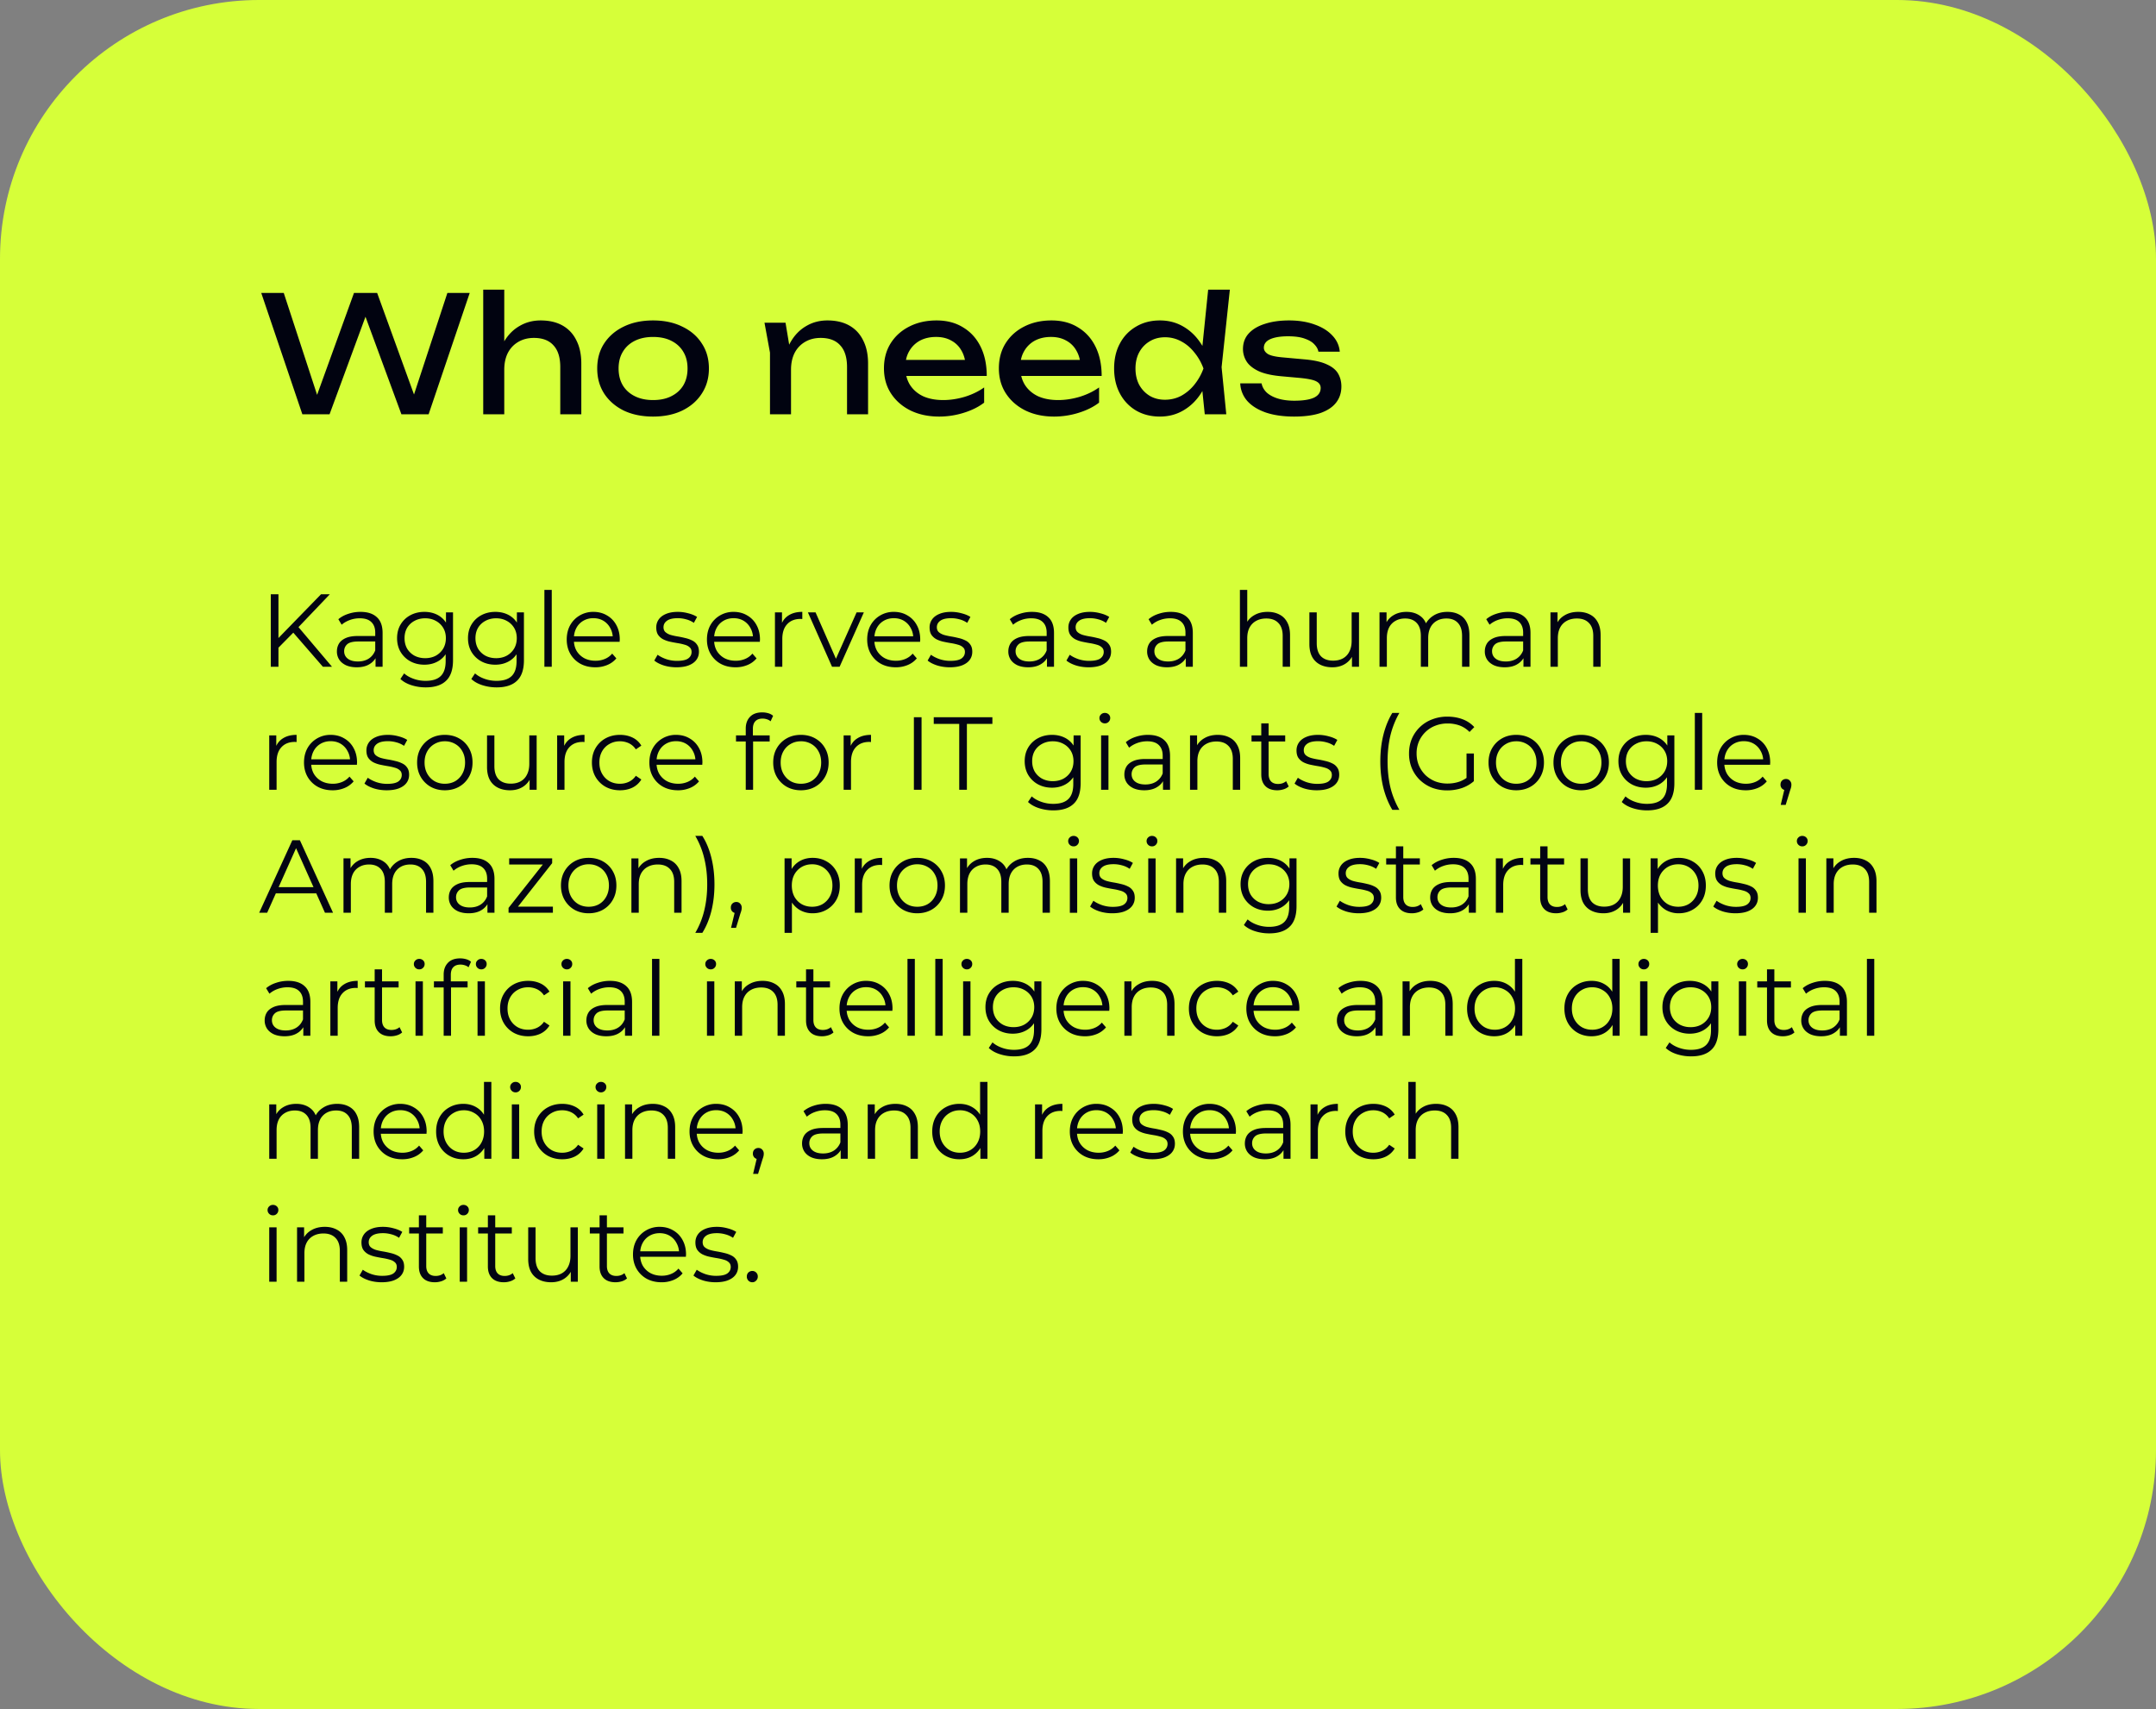 <svg xmlns="http://www.w3.org/2000/svg" width="333" height="264" fill="none"><rect width="100%" height="100%" fill="#808080" stroke="none"/><rect width="333" height="264" fill="#D6FF39" rx="40"/><path fill="#010310" d="M64.6 62.75h-1.25l5.75-17.5h3.45L66.2 64H62l-6.325-17.175h1.55L50.9 64h-4.2l-6.35-18.75h3.475l5.725 17.5-1.2-.025 6.325-17.475h3.575l6.35 17.5Zm10.035-18h3.25V64h-3.25V44.75Zm8.875 4.75c1.334 0 2.467.267 3.4.8.934.533 1.642 1.3 2.125 2.3.5.983.75 2.175.75 3.575V64h-3.25v-7.3c0-1.483-.35-2.6-1.05-3.35-.683-.767-1.692-1.15-3.025-1.15-.916 0-1.725.208-2.425.625-.683.4-1.216.967-1.6 1.7-.367.733-.55 1.592-.55 2.575l-1.15-.625c.15-1.467.534-2.717 1.15-3.75.617-1.033 1.408-1.825 2.375-2.375.967-.567 2.05-.85 3.25-.85Zm17.358 14.85c-1.716 0-3.225-.308-4.525-.925-1.283-.633-2.291-1.508-3.025-2.625-.716-1.117-1.075-2.408-1.075-3.875 0-1.483.359-2.775 1.075-3.875.734-1.117 1.742-1.983 3.025-2.6 1.3-.633 2.809-.95 4.525-.95 1.717 0 3.217.317 4.5.95 1.3.617 2.309 1.483 3.025 2.6.734 1.1 1.1 2.392 1.1 3.875 0 1.467-.366 2.758-1.1 3.875-.716 1.117-1.725 1.992-3.025 2.625-1.283.617-2.783.925-4.5.925Zm0-2.55c1.1 0 2.042-.2 2.825-.6.8-.4 1.417-.958 1.85-1.675.434-.733.65-1.6.65-2.6s-.216-1.858-.65-2.575c-.433-.733-1.05-1.3-1.85-1.7-.783-.4-1.725-.6-2.825-.6-1.083 0-2.025.2-2.825.6-.8.4-1.416.967-1.85 1.7-.433.717-.65 1.575-.65 2.575 0 1 .217 1.867.65 2.6.434.717 1.05 1.275 1.85 1.675.8.4 1.742.6 2.825.6Zm17.208-11.95h3.25l.85 5.1V64h-3.25v-9.525l-.85-4.625Zm9.725-.35c1.334 0 2.467.267 3.4.8.934.533 1.642 1.3 2.125 2.3.5.983.75 2.175.75 3.575V64h-3.25v-7.3c0-1.483-.35-2.6-1.05-3.35-.683-.767-1.691-1.15-3.025-1.15-.916 0-1.725.208-2.425.625-.683.4-1.216.967-1.6 1.7-.366.733-.55 1.592-.55 2.575l-1.15-.625c.15-1.467.534-2.717 1.15-3.75.617-1.033 1.409-1.825 2.375-2.375.967-.567 2.05-.85 3.25-.85Zm17.254 14.85c-1.65 0-3.116-.308-4.4-.925-1.283-.633-2.291-1.508-3.025-2.625-.733-1.117-1.1-2.417-1.1-3.9 0-1.467.342-2.75 1.025-3.85.7-1.117 1.659-1.983 2.875-2.6 1.234-.633 2.642-.95 4.225-.95 1.584 0 2.95.358 4.1 1.075 1.167.7 2.067 1.692 2.7 2.975.634 1.283.95 2.792.95 4.525H139.08V55.6h11.7l-1.625.925c-.05-.933-.275-1.733-.675-2.4a3.849 3.849 0 0 0-1.575-1.525c-.65-.367-1.425-.55-2.325-.55-.95 0-1.783.192-2.5.575a4.18 4.18 0 0 0-1.65 1.625c-.4.683-.6 1.5-.6 2.45 0 1.05.234 1.958.7 2.725.484.767 1.159 1.358 2.025 1.775.884.4 1.925.6 3.125.6 1.084 0 2.192-.167 3.325-.5 1.134-.35 2.134-.833 3-1.45v2.35c-.866.667-1.925 1.192-3.175 1.575a12.644 12.644 0 0 1-3.775.575Zm17.749 0c-1.65 0-3.116-.308-4.4-.925-1.283-.633-2.291-1.508-3.025-2.625-.733-1.117-1.1-2.417-1.1-3.9 0-1.467.342-2.75 1.025-3.85.7-1.117 1.659-1.983 2.875-2.6 1.234-.633 2.642-.95 4.225-.95 1.584 0 2.95.358 4.1 1.075 1.167.7 2.067 1.692 2.7 2.975.634 1.283.95 2.792.95 4.525h-13.325V55.6h11.7l-1.625.925c-.05-.933-.275-1.733-.675-2.4a3.849 3.849 0 0 0-1.575-1.525c-.65-.367-1.425-.55-2.325-.55-.95 0-1.783.192-2.5.575a4.18 4.18 0 0 0-1.65 1.625c-.4.683-.6 1.5-.6 2.45 0 1.05.234 1.958.7 2.725.484.767 1.159 1.358 2.025 1.775.884.4 1.925.6 3.125.6 1.084 0 2.192-.167 3.325-.5 1.134-.35 2.134-.833 3-1.45v2.35c-.866.667-1.925 1.192-3.175 1.575a12.644 12.644 0 0 1-3.775.575Zm23.275-.35-.55-5.375.725-1.675-.7-1.925 1.05-10.275h3.35l-1.275 11.975.725 7.275h-3.325Zm.95-7.075c-.317 1.483-.842 2.783-1.575 3.9-.734 1.117-1.642 1.983-2.725 2.6-1.067.617-2.259.925-3.575.925-1.384 0-2.609-.308-3.675-.925a6.648 6.648 0 0 1-2.5-2.625c-.6-1.117-.9-2.408-.9-3.875 0-1.483.3-2.775.9-3.875a6.475 6.475 0 0 1 2.5-2.6c1.066-.633 2.291-.95 3.675-.95 1.316 0 2.508.308 3.575.925 1.083.617 1.991 1.483 2.725 2.6.75 1.1 1.275 2.4 1.575 3.9Zm-11.65 0c0 .95.191 1.792.575 2.525.4.717.941 1.283 1.625 1.7.683.4 1.466.6 2.35.6.9 0 1.733-.2 2.5-.6a6.783 6.783 0 0 0 2.025-1.7 8.7 8.7 0 0 0 1.425-2.525 8.355 8.355 0 0 0-1.425-2.5c-.584-.733-1.259-1.3-2.025-1.7a5.152 5.152 0 0 0-2.5-.625c-.884 0-1.667.208-2.35.625-.684.4-1.225.967-1.625 1.7-.384.717-.575 1.55-.575 2.5Zm31.802 2.775c0 .95-.267 1.775-.8 2.475-.534.7-1.342 1.242-2.425 1.625-1.084.367-2.442.55-4.075.55-1.684 0-3.142-.208-4.375-.625-1.234-.433-2.192-1.033-2.875-1.8a4.392 4.392 0 0 1-1.075-2.7h3.3c.1.533.366 1.008.8 1.425.45.4 1.033.708 1.75.925.733.217 1.566.325 2.5.325 1.35 0 2.366-.158 3.05-.475.683-.333 1.025-.833 1.025-1.5 0-.45-.234-.792-.7-1.025-.45-.233-1.309-.408-2.575-.525l-2.775-.25c-1.5-.133-2.684-.4-3.55-.8-.867-.417-1.484-.917-1.85-1.5a3.583 3.583 0 0 1-.55-1.9c0-.967.3-1.775.9-2.425.6-.65 1.433-1.142 2.5-1.475 1.066-.35 2.308-.525 3.725-.525 1.466 0 2.775.208 3.925.625 1.15.4 2.066.967 2.75 1.7.683.717 1.066 1.55 1.15 2.5h-3.3c-.067-.383-.267-.75-.6-1.1-.317-.367-.809-.667-1.475-.9-.65-.25-1.525-.375-2.625-.375-1.167 0-2.084.15-2.75.45-.65.3-.975.742-.975 1.325 0 .367.2.683.6.95.4.25 1.141.425 2.225.525l3.575.325c1.433.133 2.55.392 3.35.775.816.367 1.391.842 1.725 1.425.333.583.5 1.242.5 1.975Z"/><path fill="#020412" d="m42.848 100.216-.048-1.44 6.784-6.976h1.36L46 96.984l-.672.72-2.48 2.512ZM41.824 103V91.8h1.184V103h-1.184Zm8.048 0-4.832-5.568.8-.864L51.28 103h-1.408Zm8.132 0v-1.856l-.048-.304v-3.104c0-.715-.202-1.264-.608-1.648-.394-.384-.986-.576-1.776-.576-.544 0-1.061.09-1.552.272-.49.181-.906.421-1.248.72l-.512-.848c.427-.363.939-.64 1.536-.832a5.835 5.835 0 0 1 1.888-.304c1.088 0 1.926.272 2.512.816.598.533.896 1.35.896 2.448V103h-1.088Zm-2.896.08c-.63 0-1.178-.101-1.648-.304-.458-.213-.81-.501-1.056-.864a2.277 2.277 0 0 1-.368-1.28c0-.437.102-.832.304-1.184.214-.363.555-.65 1.024-.864.48-.224 1.12-.336 1.92-.336h2.896v.848h-2.864c-.81 0-1.376.144-1.696.432-.31.288-.464.645-.464 1.072 0 .48.187.864.56 1.152.374.288.896.432 1.568.432.64 0 1.19-.144 1.648-.432.47-.299.81-.725 1.024-1.28l.256.784a2.659 2.659 0 0 1-1.12 1.328c-.522.331-1.184.496-1.984.496Zm10.654 3.104a7.238 7.238 0 0 1-2.208-.336c-.704-.224-1.275-.544-1.712-.96l.576-.864c.394.352.88.629 1.456.832.586.213 1.205.32 1.856.32 1.066 0 1.85-.251 2.352-.752.501-.491.752-1.259.752-2.304v-2.096l.16-1.44-.112-1.44V94.6h1.088v7.376c0 1.451-.358 2.512-1.072 3.184-.704.683-1.75 1.024-3.136 1.024Zm-.208-3.504c-.8 0-1.52-.171-2.16-.512a3.985 3.985 0 0 1-1.52-1.456c-.363-.619-.544-1.328-.544-2.128s.181-1.504.544-2.112a3.87 3.87 0 0 1 1.52-1.44c.64-.341 1.36-.512 2.16-.512.746 0 1.418.155 2.016.464a3.47 3.47 0 0 1 1.424 1.376c.352.608.528 1.35.528 2.224 0 .875-.176 1.616-.528 2.224a3.573 3.573 0 0 1-1.424 1.392c-.598.32-1.27.48-2.016.48Zm.112-1.008c.618 0 1.168-.128 1.648-.384a3.01 3.01 0 0 0 1.136-1.088c.277-.47.416-1.008.416-1.616 0-.608-.139-1.141-.416-1.6a2.892 2.892 0 0 0-1.136-1.072c-.48-.267-1.03-.4-1.648-.4-.608 0-1.158.133-1.648.4-.48.256-.859.613-1.136 1.072-.267.459-.4.992-.4 1.6 0 .608.133 1.147.4 1.616a3.01 3.01 0 0 0 1.136 1.088c.49.256 1.04.384 1.648.384Zm11.049 4.512a7.238 7.238 0 0 1-2.208-.336c-.704-.224-1.275-.544-1.712-.96l.576-.864c.395.352.88.629 1.456.832.587.213 1.205.32 1.856.32 1.066 0 1.85-.251 2.352-.752.501-.491.752-1.259.752-2.304v-2.096l.16-1.44-.112-1.44V94.6h1.088v7.376c0 1.451-.358 2.512-1.072 3.184-.704.683-1.75 1.024-3.136 1.024Zm-.208-3.504c-.8 0-1.52-.171-2.16-.512a3.985 3.985 0 0 1-1.52-1.456c-.363-.619-.544-1.328-.544-2.128s.181-1.504.544-2.112a3.87 3.87 0 0 1 1.52-1.44c.64-.341 1.36-.512 2.16-.512.746 0 1.418.155 2.016.464a3.47 3.47 0 0 1 1.424 1.376c.352.608.528 1.35.528 2.224 0 .875-.176 1.616-.528 2.224a3.573 3.573 0 0 1-1.424 1.392c-.597.32-1.27.48-2.016.48Zm.112-1.008c.618 0 1.168-.128 1.648-.384a3.01 3.01 0 0 0 1.136-1.088c.277-.47.416-1.008.416-1.616 0-.608-.139-1.141-.416-1.6a2.892 2.892 0 0 0-1.136-1.072c-.48-.267-1.03-.4-1.648-.4-.608 0-1.157.133-1.648.4-.48.256-.859.613-1.136 1.072-.267.459-.4.992-.4 1.6 0 .608.133 1.147.4 1.616a3.01 3.01 0 0 0 1.136 1.088c.49.256 1.04.384 1.648.384ZM84.084 103V91.128h1.136V103h-1.136Zm7.865.08c-.875 0-1.643-.181-2.304-.544a4.083 4.083 0 0 1-1.552-1.52c-.374-.651-.56-1.392-.56-2.224 0-.832.176-1.568.528-2.208a3.986 3.986 0 0 1 1.472-1.504 4.061 4.061 0 0 1 2.112-.56c.79 0 1.488.181 2.096.544a3.732 3.732 0 0 1 1.456 1.504c.352.64.528 1.381.528 2.224 0 .053-.005.112-.016.176v.176h-7.312v-.848H95.1l-.448.336c0-.608-.134-1.147-.4-1.616a2.815 2.815 0 0 0-1.056-1.12c-.448-.267-.966-.4-1.552-.4a3.03 3.03 0 0 0-1.552.4 2.78 2.78 0 0 0-1.072 1.12c-.256.48-.384 1.03-.384 1.648v.176c0 .64.138 1.205.416 1.696.288.48.683.859 1.184 1.136.512.267 1.093.4 1.744.4.512 0 .987-.091 1.424-.272a2.962 2.962 0 0 0 1.152-.832l.64.736a3.596 3.596 0 0 1-1.408 1.024 4.67 4.67 0 0 1-1.84.352Zm12.532 0c-.694 0-1.35-.096-1.968-.288-.619-.203-1.104-.453-1.456-.752l.512-.896c.341.256.778.48 1.312.672a5.19 5.19 0 0 0 1.68.272c.8 0 1.376-.123 1.728-.368.352-.256.528-.592.528-1.008 0-.309-.102-.549-.304-.72-.192-.181-.448-.315-.768-.4a8.48 8.48 0 0 0-1.072-.24c-.395-.064-.79-.139-1.184-.224a4.565 4.565 0 0 1-1.056-.368c-.32-.17-.582-.4-.784-.688-.192-.288-.288-.672-.288-1.152 0-.459.128-.87.384-1.232.256-.363.629-.645 1.12-.848.501-.213 1.109-.32 1.824-.32.544 0 1.088.075 1.632.224.544.139.992.325 1.344.56l-.496.912a3.704 3.704 0 0 0-1.2-.544 4.815 4.815 0 0 0-1.28-.176c-.758 0-1.318.133-1.68.4-.352.256-.528.587-.528.992 0 .32.096.57.288.752a2.2 2.2 0 0 0 .784.432c.33.096.688.176 1.072.24.394.064.784.144 1.168.24.394.085.752.208 1.072.368.33.15.592.368.784.656.202.277.304.645.304 1.104 0 .491-.139.917-.416 1.28-.267.352-.662.629-1.184.832-.512.192-1.136.288-1.872.288Zm9.124 0c-.875 0-1.643-.181-2.304-.544a4.083 4.083 0 0 1-1.552-1.52c-.373-.651-.56-1.392-.56-2.224 0-.832.176-1.568.528-2.208a3.987 3.987 0 0 1 1.472-1.504 4.06 4.06 0 0 1 2.112-.56c.789 0 1.488.181 2.096.544a3.73 3.73 0 0 1 1.456 1.504c.352.64.528 1.381.528 2.224 0 .053-.005.112-.016.176v.176h-7.312v-.848h6.704l-.448.336c0-.608-.133-1.147-.4-1.616a2.815 2.815 0 0 0-1.056-1.12c-.448-.267-.965-.4-1.552-.4-.576 0-1.093.133-1.552.4a2.78 2.78 0 0 0-1.072 1.12c-.256.48-.384 1.03-.384 1.648v.176c0 .64.139 1.205.416 1.696.288.48.683.859 1.184 1.136.512.267 1.093.4 1.744.4.512 0 .987-.091 1.424-.272a2.962 2.962 0 0 0 1.152-.832l.64.736a3.596 3.596 0 0 1-1.408 1.024 4.671 4.671 0 0 1-1.84.352Zm6.088-.08v-8.4h1.088v2.288l-.112-.4c.235-.64.63-1.125 1.184-1.456.555-.341 1.243-.512 2.064-.512v1.104h-.128a.518.518 0 0 0-.128-.016c-.885 0-1.578.272-2.08.816-.501.533-.752 1.296-.752 2.288V103h-1.136Zm8.817 0-3.728-8.4h1.184l3.424 7.792h-.56l3.472-7.792h1.12l-3.744 8.4h-1.168Zm9.845.08c-.875 0-1.643-.181-2.304-.544a4.083 4.083 0 0 1-1.552-1.52c-.373-.651-.56-1.392-.56-2.224 0-.832.176-1.568.528-2.208a3.987 3.987 0 0 1 1.472-1.504 4.06 4.06 0 0 1 2.112-.56c.789 0 1.488.181 2.096.544a3.73 3.73 0 0 1 1.456 1.504c.352.64.528 1.381.528 2.224 0 .053-.005.112-.016.176v.176h-7.312v-.848h6.704l-.448.336c0-.608-.133-1.147-.4-1.616a2.815 2.815 0 0 0-1.056-1.12c-.448-.267-.965-.4-1.552-.4-.576 0-1.093.133-1.552.4a2.78 2.78 0 0 0-1.072 1.12c-.256.48-.384 1.03-.384 1.648v.176c0 .64.139 1.205.416 1.696.288.48.683.859 1.184 1.136.512.267 1.093.4 1.744.4.512 0 .987-.091 1.424-.272a2.962 2.962 0 0 0 1.152-.832l.64.736a3.596 3.596 0 0 1-1.408 1.024 4.671 4.671 0 0 1-1.84.352Zm8.344 0a6.606 6.606 0 0 1-1.968-.288c-.618-.203-1.104-.453-1.456-.752l.512-.896c.342.256.779.48 1.312.672a5.198 5.198 0 0 0 1.68.272c.8 0 1.376-.123 1.728-.368.352-.256.528-.592.528-1.008 0-.309-.101-.549-.304-.72-.192-.181-.448-.315-.768-.4a8.44 8.44 0 0 0-1.072-.24 23.338 23.338 0 0 1-1.184-.224 4.565 4.565 0 0 1-1.056-.368c-.32-.17-.581-.4-.784-.688-.192-.288-.288-.672-.288-1.152 0-.459.128-.87.384-1.232.256-.363.63-.645 1.12-.848.502-.213 1.11-.32 1.824-.32.544 0 1.088.075 1.632.224.544.139.992.325 1.344.56l-.496.912a3.685 3.685 0 0 0-1.2-.544 4.804 4.804 0 0 0-1.28-.176c-.757 0-1.317.133-1.68.4-.352.256-.528.587-.528.992 0 .32.096.57.288.752.203.181.464.325.784.432.331.096.688.176 1.072.24.395.064.784.144 1.168.24a4.52 4.52 0 0 1 1.072.368c.331.15.592.368.784.656.203.277.304.645.304 1.104 0 .491-.138.917-.416 1.28-.266.352-.661.629-1.184.832-.512.192-1.136.288-1.872.288Zm15.008-.08v-1.856l-.048-.304v-3.104c0-.715-.202-1.264-.608-1.648-.394-.384-.986-.576-1.776-.576-.544 0-1.061.09-1.552.272-.49.181-.906.421-1.248.72l-.512-.848c.427-.363.939-.64 1.536-.832a5.84 5.84 0 0 1 1.888-.304c1.088 0 1.926.272 2.512.816.598.533.896 1.35.896 2.448V103h-1.088Zm-2.896.08c-.629 0-1.178-.101-1.648-.304-.458-.213-.81-.501-1.056-.864a2.28 2.28 0 0 1-.368-1.28c0-.437.102-.832.304-1.184.214-.363.555-.65 1.024-.864.48-.224 1.12-.336 1.92-.336h2.896v.848h-2.864c-.81 0-1.376.144-1.696.432a1.406 1.406 0 0 0-.464 1.072c0 .48.187.864.56 1.152.374.288.896.432 1.568.432.64 0 1.19-.144 1.648-.432a2.55 2.55 0 0 0 1.024-1.28l.256.784a2.653 2.653 0 0 1-1.12 1.328c-.522.331-1.184.496-1.984.496Zm9.326 0a6.606 6.606 0 0 1-1.968-.288c-.619-.203-1.104-.453-1.456-.752l.512-.896c.341.256.779.48 1.312.672a5.19 5.19 0 0 0 1.68.272c.8 0 1.376-.123 1.728-.368.352-.256.528-.592.528-1.008 0-.309-.101-.549-.304-.72-.192-.181-.448-.315-.768-.4a8.44 8.44 0 0 0-1.072-.24 23.13 23.13 0 0 1-1.184-.224 4.565 4.565 0 0 1-1.056-.368c-.32-.17-.581-.4-.784-.688-.192-.288-.288-.672-.288-1.152 0-.459.128-.87.384-1.232.256-.363.629-.645 1.12-.848.501-.213 1.109-.32 1.824-.32.544 0 1.088.075 1.632.224.544.139.992.325 1.344.56l-.496.912a3.685 3.685 0 0 0-1.2-.544 4.81 4.81 0 0 0-1.28-.176c-.757 0-1.317.133-1.68.4-.352.256-.528.587-.528.992 0 .32.096.57.288.752.203.181.464.325.784.432.331.096.688.176 1.072.24.395.064.784.144 1.168.24a4.52 4.52 0 0 1 1.072.368c.331.15.592.368.784.656.203.277.304.645.304 1.104 0 .491-.139.917-.416 1.28-.267.352-.661.629-1.184.832-.512.192-1.136.288-1.872.288Zm15.008-.08v-1.856l-.048-.304v-3.104c0-.715-.203-1.264-.608-1.648-.395-.384-.987-.576-1.776-.576-.544 0-1.061.09-1.552.272a3.945 3.945 0 0 0-1.248.72l-.512-.848c.427-.363.939-.64 1.536-.832a5.835 5.835 0 0 1 1.888-.304c1.088 0 1.925.272 2.512.816.597.533.896 1.35.896 2.448V103h-1.088Zm-2.896.08c-.629 0-1.179-.101-1.648-.304-.459-.213-.811-.501-1.056-.864a2.28 2.28 0 0 1-.368-1.28c0-.437.101-.832.304-1.184.213-.363.555-.65 1.024-.864.48-.224 1.12-.336 1.92-.336h2.896v.848h-2.864c-.811 0-1.376.144-1.696.432a1.406 1.406 0 0 0-.464 1.072c0 .48.187.864.56 1.152.373.288.896.432 1.568.432.64 0 1.189-.144 1.648-.432a2.556 2.556 0 0 0 1.024-1.28l.256.784c-.213.555-.587.997-1.12 1.328-.523.331-1.184.496-1.984.496Zm11.257-.08V91.128h1.136v5.776l-.224-.432a3.014 3.014 0 0 1 1.28-1.424c.587-.352 1.285-.528 2.096-.528.683 0 1.28.133 1.792.4.523.256.928.65 1.216 1.184.299.533.448 1.205.448 2.016V103h-1.136v-4.768c0-.885-.224-1.552-.672-2-.437-.459-1.056-.688-1.856-.688-.597 0-1.12.123-1.568.368a2.47 2.47 0 0 0-1.024 1.04c-.235.448-.352.992-.352 1.632V103h-1.136Zm14.284.08c-.714 0-1.338-.133-1.872-.4a2.89 2.89 0 0 1-1.248-1.2c-.288-.533-.432-1.2-.432-2V94.6h1.136v4.752c0 .896.219 1.573.656 2.032.448.448 1.072.672 1.872.672.587 0 1.094-.117 1.52-.352a2.37 2.37 0 0 0 .992-1.056c.235-.459.352-1.008.352-1.648v-4.4h1.136v8.4h-1.088v-2.304l.176.416a3.128 3.128 0 0 1-1.248 1.456c-.554.341-1.205.512-1.952.512Zm7.278-.08v-8.4h1.088v2.272l-.176-.4a2.972 2.972 0 0 1 1.232-1.424c.576-.352 1.254-.528 2.032-.528.822 0 1.52.208 2.096.624.576.405.95 1.019 1.12 1.84l-.448-.176a3.29 3.29 0 0 1 1.296-1.648c.63-.427 1.382-.64 2.256-.64.683 0 1.275.133 1.776.4.512.256.907.65 1.184 1.184.288.533.432 1.205.432 2.016V103h-1.136v-4.768c0-.885-.213-1.552-.64-2-.416-.459-1.008-.688-1.776-.688-.576 0-1.077.123-1.504.368a2.43 2.43 0 0 0-.976 1.04c-.224.448-.336.992-.336 1.632V103h-1.136v-4.768c0-.885-.213-1.552-.64-2-.426-.459-1.024-.688-1.792-.688-.565 0-1.061.123-1.488.368a2.406 2.406 0 0 0-.992 1.04c-.224.448-.336.992-.336 1.632V103h-1.136Zm22.233 0v-1.856l-.048-.304v-3.104c0-.715-.203-1.264-.608-1.648-.395-.384-.987-.576-1.776-.576-.544 0-1.061.09-1.552.272a3.945 3.945 0 0 0-1.248.72l-.512-.848c.427-.363.939-.64 1.536-.832a5.835 5.835 0 0 1 1.888-.304c1.088 0 1.925.272 2.512.816.597.533.896 1.35.896 2.448V103h-1.088Zm-2.896.08c-.629 0-1.179-.101-1.648-.304-.459-.213-.811-.501-1.056-.864a2.28 2.28 0 0 1-.368-1.28c0-.437.101-.832.304-1.184.213-.363.555-.65 1.024-.864.48-.224 1.12-.336 1.92-.336h2.896v.848h-2.864c-.811 0-1.376.144-1.696.432a1.406 1.406 0 0 0-.464 1.072c0 .48.187.864.56 1.152.373.288.896.432 1.568.432.64 0 1.189-.144 1.648-.432a2.556 2.556 0 0 0 1.024-1.28l.256.784c-.213.555-.587.997-1.12 1.328-.523.331-1.184.496-1.984.496Zm7.07-.08v-8.4h1.088v2.304l-.176-.432a3.009 3.009 0 0 1 1.28-1.424c.586-.352 1.285-.528 2.096-.528.682 0 1.28.133 1.792.4.522.256.928.65 1.216 1.184.298.533.448 1.205.448 2.016V103h-1.136v-4.768c0-.885-.224-1.552-.672-2-.438-.459-1.056-.688-1.856-.688-.598 0-1.12.123-1.568.368a2.464 2.464 0 0 0-1.024 1.04c-.235.448-.352.992-.352 1.632V103h-1.136ZM41.584 122v-8.4h1.088v2.288l-.112-.4c.235-.64.63-1.125 1.184-1.456.555-.341 1.243-.512 2.064-.512v1.104h-.128a.51.51 0 0 0-.128-.016c-.885 0-1.579.272-2.08.816-.501.533-.752 1.296-.752 2.288V122h-1.136Zm9.787.08c-.875 0-1.643-.181-2.304-.544a4.083 4.083 0 0 1-1.552-1.52c-.374-.651-.56-1.392-.56-2.224 0-.832.176-1.568.528-2.208a3.989 3.989 0 0 1 1.472-1.504 4.064 4.064 0 0 1 2.112-.56c.79 0 1.488.181 2.096.544a3.73 3.73 0 0 1 1.456 1.504c.352.64.528 1.381.528 2.224 0 .053-.006.112-.016.176v.176h-7.312v-.848h6.704l-.448.336c0-.608-.134-1.147-.4-1.616a2.817 2.817 0 0 0-1.056-1.12c-.448-.267-.966-.4-1.552-.4-.576 0-1.094.133-1.552.4a2.78 2.78 0 0 0-1.072 1.12c-.256.48-.384 1.029-.384 1.648v.176c0 .64.138 1.205.416 1.696.288.48.682.859 1.184 1.136.512.267 1.093.4 1.744.4a3.69 3.69 0 0 0 1.424-.272 2.962 2.962 0 0 0 1.152-.832l.64.736a3.596 3.596 0 0 1-1.408 1.024 4.67 4.67 0 0 1-1.84.352Zm8.344 0c-.693 0-1.35-.096-1.968-.288-.619-.203-1.104-.453-1.456-.752l.512-.896c.341.256.779.48 1.312.672a5.192 5.192 0 0 0 1.68.272c.8 0 1.376-.123 1.728-.368.352-.256.528-.592.528-1.008 0-.309-.101-.549-.304-.72-.192-.181-.448-.315-.768-.4a8.452 8.452 0 0 0-1.072-.24 23.46 23.46 0 0 1-1.184-.224 4.551 4.551 0 0 1-1.056-.368c-.32-.171-.581-.4-.784-.688-.192-.288-.288-.672-.288-1.152 0-.459.128-.869.384-1.232s.63-.645 1.12-.848c.501-.213 1.11-.32 1.824-.32.544 0 1.088.075 1.632.224.544.139.992.325 1.344.56l-.496.912a3.697 3.697 0 0 0-1.2-.544 4.822 4.822 0 0 0-1.28-.176c-.757 0-1.317.133-1.68.4-.352.256-.528.587-.528.992 0 .32.096.571.288.752.203.181.464.325.784.432.33.096.688.176 1.072.24.395.064.784.144 1.168.24.395.085.752.208 1.072.368.33.149.592.368.784.656.203.277.304.645.304 1.104 0 .491-.139.917-.416 1.28-.267.352-.661.629-1.184.832-.512.192-1.136.288-1.872.288Zm8.98 0c-.81 0-1.54-.181-2.191-.544a4.152 4.152 0 0 1-1.52-1.52c-.374-.651-.56-1.392-.56-2.224 0-.843.186-1.584.56-2.224.373-.64.88-1.141 1.52-1.504s1.37-.544 2.191-.544c.833 0 1.569.181 2.209.544a3.89 3.89 0 0 1 1.52 1.504c.373.64.56 1.381.56 2.224 0 .832-.187 1.573-.56 2.224a3.998 3.998 0 0 1-1.52 1.52c-.651.363-1.387.544-2.209.544Zm0-1.008c.609 0 1.147-.133 1.617-.4a2.933 2.933 0 0 0 1.103-1.152c.278-.501.416-1.077.416-1.728 0-.661-.138-1.237-.416-1.728a2.831 2.831 0 0 0-1.104-1.136 3.088 3.088 0 0 0-1.6-.416 3.09 3.09 0 0 0-1.6.416 2.94 2.94 0 0 0-1.12 1.136c-.277.491-.415 1.067-.415 1.728 0 .651.138 1.227.416 1.728.277.491.65.875 1.12 1.152.469.267.997.4 1.584.4Zm10.08 1.008c-.715 0-1.339-.133-1.872-.4a2.885 2.885 0 0 1-1.248-1.2c-.288-.533-.432-1.2-.432-2v-4.88h1.136v4.752c0 .896.218 1.573.656 2.032.448.448 1.072.672 1.872.672.586 0 1.093-.117 1.52-.352.437-.245.768-.597.992-1.056.234-.459.352-1.008.352-1.648v-4.4h1.136v8.4h-1.088v-2.304l.176.416a3.136 3.136 0 0 1-1.248 1.456c-.555.341-1.206.512-1.952.512Zm7.278-.08v-8.4h1.088v2.288l-.112-.4c.234-.64.63-1.125 1.184-1.456.554-.341 1.242-.512 2.064-.512v1.104h-.128a.51.51 0 0 0-.128-.016c-.886 0-1.579.272-2.08.816-.502.533-.752 1.296-.752 2.288V122h-1.136Zm9.707.08c-.833 0-1.58-.181-2.24-.544a4.116 4.116 0 0 1-1.536-1.52c-.374-.651-.56-1.392-.56-2.224 0-.843.186-1.584.56-2.224a4.003 4.003 0 0 1 1.535-1.504c.662-.363 1.408-.544 2.24-.544.715 0 1.36.139 1.936.416.577.277 1.03.693 1.36 1.248l-.848.576a2.665 2.665 0 0 0-1.072-.944 3.198 3.198 0 0 0-1.392-.304c-.597 0-1.135.139-1.615.416a2.9 2.9 0 0 0-1.136 1.136c-.278.491-.416 1.067-.416 1.728s.138 1.237.416 1.728c.277.491.655.875 1.135 1.152.48.267 1.02.4 1.617.4.5 0 .965-.101 1.391-.304a2.707 2.707 0 0 0 1.072-.928l.849.576a3.27 3.27 0 0 1-1.36 1.248c-.576.277-1.222.416-1.936.416Zm8.955 0c-.875 0-1.643-.181-2.304-.544a4.076 4.076 0 0 1-1.552-1.52c-.374-.651-.56-1.392-.56-2.224 0-.832.176-1.568.528-2.208a3.982 3.982 0 0 1 1.472-1.504 4.062 4.062 0 0 1 2.112-.56c.789 0 1.488.181 2.096.544a3.734 3.734 0 0 1 1.456 1.504c.352.64.528 1.381.528 2.224 0 .053-.006.112-.016.176v.176h-7.312v-.848h6.704l-.448.336c0-.608-.134-1.147-.4-1.616a2.817 2.817 0 0 0-1.056-1.12c-.448-.267-.966-.4-1.552-.4-.576 0-1.094.133-1.552.4a2.78 2.78 0 0 0-1.072 1.12c-.256.48-.384 1.029-.384 1.648v.176c0 .64.138 1.205.416 1.696.288.48.682.859 1.184 1.136.512.267 1.093.4 1.744.4a3.69 3.69 0 0 0 1.424-.272 2.962 2.962 0 0 0 1.152-.832l.64.736a3.603 3.603 0 0 1-1.408 1.024 4.671 4.671 0 0 1-1.84.352Zm10.467-.08v-9.456c0-.747.219-1.349.656-1.808.438-.459 1.067-.688 1.888-.688.32 0 .63.043.928.128.299.085.55.219.752.4l-.384.848a1.493 1.493 0 0 0-.56-.304 2.056 2.056 0 0 0-.688-.112c-.48 0-.848.133-1.104.4-.256.267-.384.661-.384 1.184v1.28l.032.528v7.6h-1.136Zm-1.504-7.456v-.944h5.2v.944h-5.2Zm10.018 7.536c-.811 0-1.542-.181-2.192-.544a4.15 4.15 0 0 1-1.52-1.52c-.374-.651-.56-1.392-.56-2.224 0-.843.186-1.584.56-2.224.373-.64.88-1.141 1.52-1.504s1.37-.544 2.192-.544c.832 0 1.568.181 2.208.544.65.363 1.157.864 1.52 1.504.373.64.56 1.381.56 2.224 0 .832-.187 1.573-.56 2.224a4.005 4.005 0 0 1-1.52 1.52c-.651.363-1.387.544-2.208.544Zm0-1.008c.608 0 1.146-.133 1.616-.4a2.942 2.942 0 0 0 1.104-1.152c.277-.501.416-1.077.416-1.728 0-.661-.139-1.237-.416-1.728a2.835 2.835 0 0 0-1.104-1.136 3.09 3.09 0 0 0-1.6-.416c-.598 0-1.131.139-1.6.416-.47.267-.843.645-1.12 1.136-.278.491-.416 1.067-.416 1.728 0 .651.138 1.227.416 1.728.277.491.65.875 1.12 1.152.469.267.997.4 1.584.4Zm6.607.928v-8.4h1.088v2.288l-.112-.4c.234-.64.629-1.125 1.184-1.456.554-.341 1.242-.512 2.064-.512v1.104h-.128a.516.516 0 0 0-.128-.016c-.886 0-1.579.272-2.08.816-.502.533-.752 1.296-.752 2.288V122h-1.136Zm10.849 0v-11.2h1.184V122h-1.184Zm7.004 0v-10.176h-3.936V110.8h9.056v1.024h-3.936V122h-1.184Zm14.543 3.184a7.238 7.238 0 0 1-2.208-.336c-.704-.224-1.274-.544-1.712-.96l.576-.864c.395.352.88.629 1.456.832a5.4 5.4 0 0 0 1.856.32c1.067 0 1.851-.251 2.352-.752.502-.491.752-1.259.752-2.304v-2.096l.16-1.44-.112-1.44V113.6h1.088v7.376c0 1.451-.357 2.512-1.072 3.184-.704.683-1.749 1.024-3.136 1.024Zm-.208-3.504c-.8 0-1.52-.171-2.16-.512a3.99 3.99 0 0 1-1.52-1.456c-.362-.619-.544-1.328-.544-2.128s.182-1.504.544-2.112a3.87 3.87 0 0 1 1.52-1.44c.64-.341 1.36-.512 2.16-.512.747 0 1.419.155 2.016.464a3.458 3.458 0 0 1 1.424 1.376c.352.608.528 1.349.528 2.224 0 .875-.176 1.616-.528 2.224a3.568 3.568 0 0 1-1.424 1.392c-.597.32-1.269.48-2.016.48Zm.112-1.008c.619 0 1.168-.128 1.648-.384.48-.267.859-.629 1.136-1.088.278-.469.416-1.008.416-1.616 0-.608-.138-1.141-.416-1.6a2.888 2.888 0 0 0-1.136-1.072c-.48-.267-1.029-.4-1.648-.4-.608 0-1.157.133-1.648.4-.48.256-.858.613-1.136 1.072-.266.459-.4.992-.4 1.6 0 .608.134 1.147.4 1.616.278.459.656.821 1.136 1.088a3.51 3.51 0 0 0 1.648.384Zm7.465 1.328v-8.4h1.136v8.4h-1.136Zm.576-10.256a.805.805 0 0 1-.592-.24.786.786 0 0 1-.24-.576c0-.224.08-.411.24-.56.16-.16.358-.24.592-.24.235 0 .432.075.592.224.16.149.24.336.24.56 0 .235-.08.432-.24.592a.77.77 0 0 1-.592.24ZM179.629 122v-1.856l-.048-.304v-3.104c0-.715-.202-1.264-.608-1.648-.394-.384-.986-.576-1.776-.576a4.45 4.45 0 0 0-1.552.272c-.49.181-.906.421-1.248.72l-.512-.848c.427-.363.939-.64 1.536-.832a5.831 5.831 0 0 1 1.888-.304c1.088 0 1.926.272 2.512.816.598.533.896 1.349.896 2.448V122h-1.088Zm-2.896.08c-.629 0-1.178-.101-1.648-.304-.458-.213-.81-.501-1.056-.864a2.28 2.28 0 0 1-.368-1.28c0-.437.102-.832.304-1.184.214-.363.555-.651 1.024-.864.48-.224 1.12-.336 1.92-.336h2.896v.848h-2.864c-.81 0-1.376.144-1.696.432a1.406 1.406 0 0 0-.464 1.072c0 .48.187.864.56 1.152.374.288.896.432 1.568.432.64 0 1.19-.144 1.648-.432a2.55 2.55 0 0 0 1.024-1.28l.256.784a2.653 2.653 0 0 1-1.12 1.328c-.522.331-1.184.496-1.984.496Zm7.07-.08v-8.4h1.088v2.304l-.176-.432a3.007 3.007 0 0 1 1.28-1.424c.586-.352 1.285-.528 2.096-.528.682 0 1.28.133 1.792.4.522.256.928.651 1.216 1.184.298.533.448 1.205.448 2.016V122h-1.136v-4.768c0-.885-.224-1.552-.672-2-.438-.459-1.056-.688-1.856-.688-.598 0-1.12.123-1.568.368a2.464 2.464 0 0 0-1.024 1.04c-.235.448-.352.992-.352 1.632V122h-1.136Zm13.468.08c-.789 0-1.397-.213-1.824-.64-.426-.427-.64-1.029-.64-1.808v-7.888h1.136v7.824c0 .491.123.869.368 1.136.256.267.619.4 1.088.4.502 0 .918-.144 1.248-.432l.4.816a2.088 2.088 0 0 1-.816.448 3.217 3.217 0 0 1-.96.144Zm-3.968-7.536v-.944h5.2v.944h-5.2Zm10.068 7.536a6.606 6.606 0 0 1-1.968-.288c-.618-.203-1.104-.453-1.456-.752l.512-.896c.342.256.779.48 1.312.672a5.198 5.198 0 0 0 1.68.272c.8 0 1.376-.123 1.728-.368.352-.256.528-.592.528-1.008 0-.309-.101-.549-.304-.72-.192-.181-.448-.315-.768-.4a8.44 8.44 0 0 0-1.072-.24 23.674 23.674 0 0 1-1.184-.224 4.551 4.551 0 0 1-1.056-.368c-.32-.171-.581-.4-.784-.688-.192-.288-.288-.672-.288-1.152 0-.459.128-.869.384-1.232s.63-.645 1.12-.848c.502-.213 1.11-.32 1.824-.32.544 0 1.088.075 1.632.224.544.139.992.325 1.344.56l-.496.912a3.692 3.692 0 0 0-1.2-.544 4.817 4.817 0 0 0-1.28-.176c-.757 0-1.317.133-1.68.4-.352.256-.528.587-.528.992 0 .32.096.571.288.752.203.181.464.325.784.432.331.096.688.176 1.072.24.395.064.784.144 1.168.24.395.085.752.208 1.072.368.331.149.592.368.784.656.203.277.304.645.304 1.104 0 .491-.138.917-.416 1.28-.266.352-.661.629-1.184.832-.512.192-1.136.288-1.872.288Zm11.68 3.024c-.586-.971-1.045-2.091-1.376-3.36-.32-1.28-.48-2.656-.48-4.128s.16-2.848.48-4.128c.331-1.291.79-2.411 1.376-3.36h1.088a13.317 13.317 0 0 0-1.392 3.504c-.288 1.227-.432 2.555-.432 3.984 0 1.429.144 2.763.432 4a13.35 13.35 0 0 0 1.392 3.488h-1.088Zm8.482-3.008a6.584 6.584 0 0 1-2.368-.416 5.8 5.8 0 0 1-1.872-1.2 5.612 5.612 0 0 1-1.232-1.808 5.865 5.865 0 0 1-.432-2.272c0-.821.144-1.579.432-2.272a5.501 5.501 0 0 1 3.12-2.992 6.36 6.36 0 0 1 2.368-.432c.853 0 1.632.133 2.336.4a4.653 4.653 0 0 1 1.824 1.216l-.736.752a4.195 4.195 0 0 0-1.552-1.008 5.355 5.355 0 0 0-1.824-.304 5.12 5.12 0 0 0-1.92.352 4.469 4.469 0 0 0-1.52.976 4.57 4.57 0 0 0-1.008 1.472 4.671 4.671 0 0 0-.352 1.84c0 .661.117 1.275.352 1.84a4.764 4.764 0 0 0 1.008 1.488c.437.416.944.741 1.52.976a5.294 5.294 0 0 0 1.904.336c.64 0 1.243-.096 1.808-.288a4.205 4.205 0 0 0 1.584-.976l.672.896a5.498 5.498 0 0 1-1.872 1.072 7.124 7.124 0 0 1-2.24.352Zm4.112-1.424-1.136-.144V116.4h1.136v4.272Zm6.535 1.408c-.811 0-1.541-.181-2.192-.544a4.15 4.15 0 0 1-1.52-1.52c-.373-.651-.56-1.392-.56-2.224 0-.843.187-1.584.56-2.224.373-.64.88-1.141 1.52-1.504s1.371-.544 2.192-.544c.832 0 1.568.181 2.208.544a3.89 3.89 0 0 1 1.52 1.504c.373.64.56 1.381.56 2.224 0 .832-.187 1.573-.56 2.224a3.998 3.998 0 0 1-1.52 1.52c-.651.363-1.387.544-2.208.544Zm0-1.008c.608 0 1.147-.133 1.616-.4a2.942 2.942 0 0 0 1.104-1.152c.277-.501.416-1.077.416-1.728 0-.661-.139-1.237-.416-1.728a2.835 2.835 0 0 0-1.104-1.136 3.088 3.088 0 0 0-1.6-.416c-.597 0-1.131.139-1.6.416a2.94 2.94 0 0 0-1.12 1.136c-.277.491-.416 1.067-.416 1.728 0 .651.139 1.227.416 1.728.277.491.651.875 1.12 1.152.469.267.997.4 1.584.4Zm10.031 1.008c-.811 0-1.541-.181-2.192-.544a4.15 4.15 0 0 1-1.52-1.52c-.373-.651-.56-1.392-.56-2.224 0-.843.187-1.584.56-2.224.373-.64.88-1.141 1.52-1.504s1.371-.544 2.192-.544c.832 0 1.568.181 2.208.544a3.89 3.89 0 0 1 1.52 1.504c.373.64.56 1.381.56 2.224 0 .832-.187 1.573-.56 2.224a3.998 3.998 0 0 1-1.52 1.52c-.651.363-1.387.544-2.208.544Zm0-1.008c.608 0 1.147-.133 1.616-.4a2.942 2.942 0 0 0 1.104-1.152c.277-.501.416-1.077.416-1.728 0-.661-.139-1.237-.416-1.728a2.835 2.835 0 0 0-1.104-1.136 3.088 3.088 0 0 0-1.6-.416c-.597 0-1.131.139-1.6.416a2.94 2.94 0 0 0-1.12 1.136c-.277.491-.416 1.067-.416 1.728 0 .651.139 1.227.416 1.728.277.491.651.875 1.12 1.152.469.267.997.4 1.584.4Zm10.191 4.112a7.238 7.238 0 0 1-2.208-.336c-.704-.224-1.274-.544-1.712-.96l.576-.864c.395.352.88.629 1.456.832a5.4 5.4 0 0 0 1.856.32c1.067 0 1.851-.251 2.352-.752.502-.491.752-1.259.752-2.304v-2.096l.16-1.44-.112-1.44V113.6h1.088v7.376c0 1.451-.357 2.512-1.072 3.184-.704.683-1.749 1.024-3.136 1.024Zm-.208-3.504c-.8 0-1.52-.171-2.16-.512a3.99 3.99 0 0 1-1.52-1.456c-.362-.619-.544-1.328-.544-2.128s.182-1.504.544-2.112a3.87 3.87 0 0 1 1.52-1.44c.64-.341 1.36-.512 2.16-.512.747 0 1.419.155 2.016.464a3.458 3.458 0 0 1 1.424 1.376c.352.608.528 1.349.528 2.224 0 .875-.176 1.616-.528 2.224a3.568 3.568 0 0 1-1.424 1.392c-.597.32-1.269.48-2.016.48Zm.112-1.008c.619 0 1.168-.128 1.648-.384.48-.267.859-.629 1.136-1.088.278-.469.416-1.008.416-1.616 0-.608-.138-1.141-.416-1.6a2.888 2.888 0 0 0-1.136-1.072c-.48-.267-1.029-.4-1.648-.4-.608 0-1.157.133-1.648.4-.48.256-.858.613-1.136 1.072-.266.459-.4.992-.4 1.6 0 .608.134 1.147.4 1.616.278.459.656.821 1.136 1.088a3.51 3.51 0 0 0 1.648.384Zm7.466 1.328v-11.872h1.136V122h-1.136Zm7.864.08c-.874 0-1.642-.181-2.304-.544a4.09 4.09 0 0 1-1.552-1.52c-.373-.651-.56-1.392-.56-2.224 0-.832.176-1.568.528-2.208a3.997 3.997 0 0 1 1.472-1.504 4.067 4.067 0 0 1 2.112-.56c.79 0 1.488.181 2.096.544a3.728 3.728 0 0 1 1.456 1.504c.352.64.528 1.381.528 2.224 0 .053-.005.112-.016.176v.176h-7.312v-.848h6.704l-.448.336c0-.608-.133-1.147-.4-1.616a2.817 2.817 0 0 0-1.056-1.12c-.448-.267-.965-.4-1.552-.4-.576 0-1.093.133-1.552.4-.458.267-.816.64-1.072 1.12-.256.48-.384 1.029-.384 1.648v.176c0 .64.139 1.205.416 1.696.288.48.683.859 1.184 1.136.512.267 1.094.4 1.744.4.512 0 .987-.091 1.424-.272a2.962 2.962 0 0 0 1.152-.832l.64.736a3.588 3.588 0 0 1-1.408 1.024 4.668 4.668 0 0 1-1.84.352Zm5.401 2.256.704-2.96.128.688a.877.877 0 0 1-.624-.24.844.844 0 0 1-.24-.624c0-.256.08-.464.24-.624.17-.16.373-.24.608-.24.245 0 .442.085.592.256.16.171.24.373.24.608a1.84 1.84 0 0 1-.08.544 8.164 8.164 0 0 1-.128.384l-.672 2.208h-.768ZM40.032 141l5.12-11.2h1.168l5.12 11.2h-1.248l-4.704-10.512h.48L41.264 141h-1.232Zm2.016-2.992.352-.96h6.512l.352.96h-7.216ZM53.053 141v-8.4h1.088v2.272l-.176-.4a2.969 2.969 0 0 1 1.232-1.424c.576-.352 1.253-.528 2.032-.528.821 0 1.52.208 2.096.624.576.405.95 1.019 1.12 1.84l-.448-.176a3.281 3.281 0 0 1 1.296-1.648c.63-.427 1.381-.64 2.256-.64.682 0 1.274.133 1.776.4a2.65 2.65 0 0 1 1.184 1.184c.288.533.432 1.205.432 2.016V141h-1.136v-4.768c0-.885-.214-1.552-.64-2-.416-.459-1.008-.688-1.776-.688-.576 0-1.078.123-1.504.368a2.427 2.427 0 0 0-.976 1.04c-.224.448-.336.992-.336 1.632V141h-1.136v-4.768c0-.885-.214-1.552-.64-2-.427-.459-1.024-.688-1.792-.688-.566 0-1.062.123-1.488.368a2.4 2.4 0 0 0-.992 1.04c-.224.448-.336.992-.336 1.632V141h-1.136Zm22.233 0v-1.856l-.049-.304v-3.104c0-.715-.202-1.264-.608-1.648-.394-.384-.986-.576-1.776-.576-.543 0-1.06.091-1.551.272a3.94 3.94 0 0 0-1.249.72l-.511-.848c.426-.363.938-.64 1.535-.832a5.827 5.827 0 0 1 1.889-.304c1.088 0 1.925.272 2.512.816.597.533.896 1.349.896 2.448V141h-1.088Zm-2.897.08c-.629 0-1.178-.101-1.647-.304-.46-.213-.811-.501-1.056-.864a2.277 2.277 0 0 1-.369-1.28c0-.437.102-.832.305-1.184.213-.363.554-.651 1.023-.864.48-.224 1.12-.336 1.92-.336h2.897v.848h-2.865c-.81 0-1.375.144-1.695.432-.31.288-.465.645-.465 1.072 0 .48.187.864.56 1.152.374.288.897.432 1.569.432.64 0 1.189-.144 1.647-.432.47-.299.811-.725 1.025-1.28l.255.784a2.658 2.658 0 0 1-1.12 1.328c-.522.331-1.184.496-1.984.496Zm6.158-.08v-.752l5.6-7.088.24.384h-5.744v-.944h6.64v.736l-5.584 7.104-.288-.384h5.984V141h-6.848Zm12.367.08c-.81 0-1.541-.181-2.192-.544a4.152 4.152 0 0 1-1.52-1.52c-.373-.651-.56-1.392-.56-2.224 0-.843.187-1.584.56-2.224.374-.64.88-1.141 1.52-1.504s1.37-.544 2.192-.544c.832 0 1.568.181 2.208.544a3.89 3.89 0 0 1 1.52 1.504c.374.64.56 1.381.56 2.224 0 .832-.186 1.573-.56 2.224a3.999 3.999 0 0 1-1.52 1.52c-.65.363-1.386.544-2.208.544Zm0-1.008c.608 0 1.147-.133 1.616-.4.47-.277.838-.661 1.104-1.152.278-.501.416-1.077.416-1.728 0-.661-.138-1.237-.416-1.728a2.831 2.831 0 0 0-1.104-1.136 3.089 3.089 0 0 0-1.6-.416 3.09 3.09 0 0 0-1.6.416 2.94 2.94 0 0 0-1.12 1.136c-.277.491-.416 1.067-.416 1.728 0 .651.139 1.227.416 1.728.278.491.65.875 1.12 1.152.47.267.998.4 1.584.4Zm6.608.928v-8.4h1.087v2.304l-.175-.432a3.012 3.012 0 0 1 1.28-1.424c.586-.352 1.285-.528 2.096-.528.682 0 1.28.133 1.792.4.522.256.928.651 1.216 1.184.298.533.448 1.205.448 2.016V141h-1.136v-4.768c0-.885-.224-1.552-.672-2-.438-.459-1.056-.688-1.856-.688-.598 0-1.12.123-1.568.368-.438.235-.78.581-1.025 1.04-.234.448-.352.992-.352 1.632V141h-1.135Zm9.868 3.104a12.628 12.628 0 0 0 1.392-3.488c.299-1.237.448-2.571.448-4 0-1.429-.149-2.757-.448-3.984a12.604 12.604 0 0 0-1.392-3.504h1.088c.608.949 1.072 2.069 1.392 3.36.32 1.28.48 2.656.48 4.128s-.16 2.848-.48 4.128c-.32 1.269-.784 2.389-1.392 3.36h-1.088Zm5.522-.768.704-2.96.128.688a.877.877 0 0 1-.624-.24.844.844 0 0 1-.24-.624c0-.256.08-.464.24-.624.17-.16.373-.24.608-.24.245 0 .442.085.592.256.16.171.24.373.24.608a1.84 1.84 0 0 1-.08.544 8.164 8.164 0 0 1-.128.384l-.672 2.208h-.768Zm12.602-2.256a3.93 3.93 0 0 1-1.968-.496 3.773 3.773 0 0 1-1.408-1.456c-.342-.64-.512-1.419-.512-2.336 0-.917.17-1.691.512-2.32.341-.64.805-1.125 1.392-1.456.586-.331 1.248-.496 1.984-.496.8 0 1.514.181 2.144.544.64.352 1.141.853 1.504 1.504.362.64.544 1.381.544 2.224 0 .853-.182 1.6-.544 2.24a3.923 3.923 0 0 1-1.504 1.504c-.63.363-1.344.544-2.144.544Zm-4.336 3.024V132.6h1.088v2.528l-.112 1.68.16 1.696v5.6h-1.136Zm4.256-4.032c.597 0 1.13-.133 1.6-.4a3.06 3.06 0 0 0 1.12-1.152c.277-.501.416-1.077.416-1.728s-.139-1.221-.416-1.712a3.06 3.06 0 0 0-1.12-1.152 3.09 3.09 0 0 0-1.6-.416c-.598 0-1.136.139-1.616.416-.47.277-.843.661-1.12 1.152-.267.491-.4 1.061-.4 1.712s.133 1.227.4 1.728c.277.491.65.875 1.12 1.152.48.267 1.018.4 1.616.4Zm6.588.928v-8.4h1.088v2.288l-.112-.4c.234-.64.629-1.125 1.184-1.456.554-.341 1.242-.512 2.064-.512v1.104h-.128a.516.516 0 0 0-.128-.016c-.886 0-1.579.272-2.08.816-.502.533-.752 1.296-.752 2.288V141h-1.136Zm9.642.08c-.81 0-1.541-.181-2.192-.544a4.157 4.157 0 0 1-1.52-1.52c-.373-.651-.56-1.392-.56-2.224 0-.843.187-1.584.56-2.224.374-.64.88-1.141 1.52-1.504s1.371-.544 2.192-.544c.832 0 1.568.181 2.208.544a3.884 3.884 0 0 1 1.52 1.504c.374.64.56 1.381.56 2.224 0 .832-.186 1.573-.56 2.224a3.991 3.991 0 0 1-1.52 1.52c-.65.363-1.386.544-2.208.544Zm0-1.008c.608 0 1.147-.133 1.616-.4.47-.277.838-.661 1.104-1.152.278-.501.416-1.077.416-1.728 0-.661-.138-1.237-.416-1.728a2.822 2.822 0 0 0-1.104-1.136 3.086 3.086 0 0 0-1.6-.416 3.09 3.09 0 0 0-1.6.416 2.947 2.947 0 0 0-1.12 1.136c-.277.491-.416 1.067-.416 1.728 0 .651.139 1.227.416 1.728a3.06 3.06 0 0 0 1.12 1.152c.47.267.998.4 1.584.4Zm6.608.928v-8.4h1.088v2.272l-.176-.4a2.965 2.965 0 0 1 1.232-1.424c.576-.352 1.253-.528 2.032-.528.821 0 1.52.208 2.096.624.576.405.949 1.019 1.12 1.84l-.448-.176a3.278 3.278 0 0 1 1.296-1.648c.629-.427 1.381-.64 2.256-.64.682 0 1.274.133 1.776.4.512.256.906.651 1.184 1.184.288.533.432 1.205.432 2.016V141h-1.136v-4.768c0-.885-.214-1.552-.64-2-.416-.459-1.008-.688-1.776-.688-.576 0-1.078.123-1.504.368a2.424 2.424 0 0 0-.976 1.04c-.224.448-.336.992-.336 1.632V141h-1.136v-4.768c0-.885-.214-1.552-.64-2-.427-.459-1.024-.688-1.792-.688-.566 0-1.062.123-1.488.368a2.395 2.395 0 0 0-.992 1.04c-.224.448-.336.992-.336 1.632V141h-1.136Zm16.968 0v-8.4h1.136v8.4h-1.136Zm.576-10.256a.805.805 0 0 1-.592-.24.786.786 0 0 1-.24-.576c0-.224.08-.411.24-.56.16-.16.358-.24.592-.24.235 0 .432.075.592.224.16.149.24.336.24.56 0 .235-.08.432-.24.592a.77.77 0 0 1-.592.24Zm5.977 10.336a6.606 6.606 0 0 1-1.968-.288c-.619-.203-1.104-.453-1.456-.752l.512-.896c.341.256.779.48 1.312.672a5.19 5.19 0 0 0 1.68.272c.8 0 1.376-.123 1.728-.368.352-.256.528-.592.528-1.008 0-.309-.101-.549-.304-.72-.192-.181-.448-.315-.768-.4a8.44 8.44 0 0 0-1.072-.24 23.46 23.46 0 0 1-1.184-.224 4.551 4.551 0 0 1-1.056-.368c-.32-.171-.581-.4-.784-.688-.192-.288-.288-.672-.288-1.152 0-.459.128-.869.384-1.232s.629-.645 1.12-.848c.501-.213 1.109-.32 1.824-.32.544 0 1.088.075 1.632.224.544.139.992.325 1.344.56l-.496.912a3.692 3.692 0 0 0-1.2-.544 4.822 4.822 0 0 0-1.28-.176c-.757 0-1.317.133-1.68.4-.352.256-.528.587-.528.992 0 .32.096.571.288.752.203.181.464.325.784.432.331.096.688.176 1.072.24.395.064.784.144 1.168.24.395.085.752.208 1.072.368.331.149.592.368.784.656.203.277.304.645.304 1.104 0 .491-.139.917-.416 1.28-.267.352-.661.629-1.184.832-.512.192-1.136.288-1.872.288Zm5.557-.08v-8.4h1.136v8.4h-1.136Zm.576-10.256a.804.804 0 0 1-.592-.24.786.786 0 0 1-.24-.576c0-.224.08-.411.24-.56.16-.16.357-.24.592-.24.234 0 .432.075.592.224.16.149.24.336.24.56 0 .235-.08.432-.24.592a.773.773 0 0 1-.592.24ZM181.647 141v-8.4h1.088v2.304l-.176-.432a3.007 3.007 0 0 1 1.28-1.424c.586-.352 1.285-.528 2.096-.528.682 0 1.28.133 1.792.4.522.256.928.651 1.216 1.184.298.533.448 1.205.448 2.016V141h-1.136v-4.768c0-.885-.224-1.552-.672-2-.438-.459-1.056-.688-1.856-.688-.598 0-1.12.123-1.568.368a2.464 2.464 0 0 0-1.024 1.04c-.235.448-.352.992-.352 1.632V141h-1.136Zm14.396 3.184a7.238 7.238 0 0 1-2.208-.336c-.704-.224-1.275-.544-1.712-.96l.576-.864c.395.352.88.629 1.456.832.587.213 1.205.32 1.856.32 1.067 0 1.851-.251 2.352-.752.501-.491.752-1.259.752-2.304v-2.096l.16-1.44-.112-1.44V132.6h1.088v7.376c0 1.451-.357 2.512-1.072 3.184-.704.683-1.749 1.024-3.136 1.024Zm-.208-3.504c-.8 0-1.52-.171-2.16-.512a3.983 3.983 0 0 1-1.52-1.456c-.363-.619-.544-1.328-.544-2.128s.181-1.504.544-2.112a3.864 3.864 0 0 1 1.52-1.44c.64-.341 1.36-.512 2.16-.512.747 0 1.419.155 2.016.464a3.464 3.464 0 0 1 1.424 1.376c.352.608.528 1.349.528 2.224 0 .875-.176 1.616-.528 2.224a3.575 3.575 0 0 1-1.424 1.392c-.597.32-1.269.48-2.016.48Zm.112-1.008c.619 0 1.168-.128 1.648-.384.48-.267.859-.629 1.136-1.088.277-.469.416-1.008.416-1.616 0-.608-.139-1.141-.416-1.6a2.888 2.888 0 0 0-1.136-1.072c-.48-.267-1.029-.4-1.648-.4-.608 0-1.157.133-1.648.4-.48.256-.859.613-1.136 1.072-.267.459-.4.992-.4 1.6 0 .608.133 1.147.4 1.616.277.459.656.821 1.136 1.088a3.51 3.51 0 0 0 1.648.384Zm13.909 1.408c-.694 0-1.35-.096-1.968-.288-.619-.203-1.104-.453-1.456-.752l.512-.896c.341.256.778.48 1.312.672a5.19 5.19 0 0 0 1.68.272c.8 0 1.376-.123 1.728-.368.352-.256.528-.592.528-1.008 0-.309-.102-.549-.304-.72-.192-.181-.448-.315-.768-.4a8.48 8.48 0 0 0-1.072-.24c-.395-.064-.79-.139-1.184-.224a4.551 4.551 0 0 1-1.056-.368c-.32-.171-.582-.4-.784-.688-.192-.288-.288-.672-.288-1.152 0-.459.128-.869.384-1.232s.629-.645 1.12-.848c.501-.213 1.109-.32 1.824-.32.544 0 1.088.075 1.632.224.544.139.992.325 1.344.56l-.496.912a3.71 3.71 0 0 0-1.2-.544 4.828 4.828 0 0 0-1.28-.176c-.758 0-1.318.133-1.68.4-.352.256-.528.587-.528.992 0 .32.096.571.288.752.202.181.464.325.784.432.33.096.688.176 1.072.24.394.064.784.144 1.168.24.394.085.752.208 1.072.368.33.149.592.368.784.656.202.277.304.645.304 1.104 0 .491-.139.917-.416 1.28-.267.352-.662.629-1.184.832-.512.192-1.136.288-1.872.288Zm8.212 0c-.789 0-1.397-.213-1.824-.64-.427-.427-.64-1.029-.64-1.808v-7.888h1.136v7.824c0 .491.123.869.368 1.136.256.267.619.4 1.088.4.501 0 .917-.144 1.248-.432l.4.816a2.088 2.088 0 0 1-.816.448 3.217 3.217 0 0 1-.96.144Zm-3.968-7.536v-.944h5.2v.944h-5.2ZM226.864 141v-1.856l-.048-.304v-3.104c0-.715-.203-1.264-.608-1.648-.395-.384-.987-.576-1.776-.576-.544 0-1.062.091-1.552.272a3.934 3.934 0 0 0-1.248.72l-.512-.848c.426-.363.938-.64 1.536-.832a5.823 5.823 0 0 1 1.888-.304c1.088 0 1.925.272 2.512.816.597.533.896 1.349.896 2.448V141h-1.088Zm-2.896.08c-.63 0-1.179-.101-1.648-.304-.459-.213-.811-.501-1.056-.864a2.272 2.272 0 0 1-.368-1.28c0-.437.101-.832.304-1.184.213-.363.554-.651 1.024-.864.48-.224 1.12-.336 1.92-.336h2.896v.848h-2.864c-.811 0-1.376.144-1.696.432-.31.288-.464.645-.464 1.072 0 .48.186.864.56 1.152.373.288.896.432 1.568.432.64 0 1.189-.144 1.648-.432.469-.299.81-.725 1.024-1.28l.256.784a2.663 2.663 0 0 1-1.12 1.328c-.523.331-1.184.496-1.984.496Zm7.069-.08v-8.4h1.088v2.288l-.112-.4c.235-.64.629-1.125 1.184-1.456.555-.341 1.243-.512 2.064-.512v1.104h-.128a.51.51 0 0 0-.128-.016c-.885 0-1.579.272-2.08.816-.501.533-.752 1.296-.752 2.288V141h-1.136Zm9.312.08c-.789 0-1.397-.213-1.824-.64-.426-.427-.64-1.029-.64-1.808v-7.888h1.136v7.824c0 .491.123.869.368 1.136.256.267.619.4 1.088.4.502 0 .918-.144 1.248-.432l.4.816a2.088 2.088 0 0 1-.816.448 3.217 3.217 0 0 1-.96.144Zm-3.968-7.536v-.944h5.2v.944h-5.2Zm11.284 7.536c-.714 0-1.338-.133-1.872-.4a2.89 2.89 0 0 1-1.248-1.2c-.288-.533-.432-1.2-.432-2v-4.88h1.136v4.752c0 .896.219 1.573.656 2.032.448.448 1.072.672 1.872.672.587 0 1.094-.117 1.52-.352a2.37 2.37 0 0 0 .992-1.056c.235-.459.352-1.008.352-1.648v-4.4h1.136v8.4h-1.088v-2.304l.176.416a3.128 3.128 0 0 1-1.248 1.456c-.554.341-1.205.512-1.952.512Zm11.614 0a3.936 3.936 0 0 1-1.968-.496 3.78 3.78 0 0 1-1.408-1.456c-.341-.64-.512-1.419-.512-2.336 0-.917.171-1.691.512-2.32.342-.64.806-1.125 1.392-1.456.587-.331 1.248-.496 1.984-.496.8 0 1.515.181 2.144.544.64.352 1.142.853 1.504 1.504.363.64.544 1.381.544 2.224 0 .853-.181 1.6-.544 2.24a3.916 3.916 0 0 1-1.504 1.504c-.629.363-1.344.544-2.144.544Zm-4.336 3.024V132.6h1.088v2.528l-.112 1.68.16 1.696v5.6h-1.136Zm4.256-4.032c.598 0 1.131-.133 1.6-.4.47-.277.843-.661 1.12-1.152.278-.501.416-1.077.416-1.728s-.138-1.221-.416-1.712a3.046 3.046 0 0 0-1.12-1.152 3.086 3.086 0 0 0-1.6-.416c-.597 0-1.136.139-1.616.416a3.06 3.06 0 0 0-1.12 1.152c-.266.491-.4 1.061-.4 1.712s.134 1.227.4 1.728a3.06 3.06 0 0 0 1.12 1.152c.48.267 1.019.4 1.616.4Zm8.844 1.008a6.606 6.606 0 0 1-1.968-.288c-.619-.203-1.104-.453-1.456-.752l.512-.896c.341.256.779.48 1.312.672a5.19 5.19 0 0 0 1.68.272c.8 0 1.376-.123 1.728-.368.352-.256.528-.592.528-1.008 0-.309-.101-.549-.304-.72-.192-.181-.448-.315-.768-.4a8.44 8.44 0 0 0-1.072-.24 23.46 23.46 0 0 1-1.184-.224 4.551 4.551 0 0 1-1.056-.368c-.32-.171-.581-.4-.784-.688-.192-.288-.288-.672-.288-1.152 0-.459.128-.869.384-1.232s.629-.645 1.12-.848c.501-.213 1.109-.32 1.824-.32.544 0 1.088.075 1.632.224.544.139.992.325 1.344.56l-.496.912a3.692 3.692 0 0 0-1.2-.544 4.822 4.822 0 0 0-1.28-.176c-.757 0-1.317.133-1.68.4-.352.256-.528.587-.528.992 0 .32.096.571.288.752.203.181.464.325.784.432.331.096.688.176 1.072.24.395.064.784.144 1.168.24.395.085.752.208 1.072.368.331.149.592.368.784.656.203.277.304.645.304 1.104 0 .491-.139.917-.416 1.28-.267.352-.661.629-1.184.832-.512.192-1.136.288-1.872.288Zm9.744-.08v-8.4h1.136v8.4h-1.136Zm.576-10.256a.804.804 0 0 1-.592-.24.786.786 0 0 1-.24-.576c0-.224.08-.411.24-.56.16-.16.357-.24.592-.24s.432.075.592.224c.16.149.24.336.24.56 0 .235-.08.432-.24.592a.772.772 0 0 1-.592.24ZM282.084 141v-8.4h1.088v2.304l-.176-.432a3.012 3.012 0 0 1 1.28-1.424c.587-.352 1.285-.528 2.096-.528.683 0 1.28.133 1.792.4.523.256.928.651 1.216 1.184.299.533.448 1.205.448 2.016V141h-1.136v-4.768c0-.885-.224-1.552-.672-2-.437-.459-1.056-.688-1.856-.688-.597 0-1.12.123-1.568.368a2.47 2.47 0 0 0-1.024 1.04c-.235.448-.352.992-.352 1.632V141h-1.136ZM46.848 160v-1.856l-.048-.304v-3.104c0-.715-.203-1.264-.608-1.648-.395-.384-.987-.576-1.776-.576a4.45 4.45 0 0 0-1.552.272 3.94 3.94 0 0 0-1.248.72l-.512-.848c.427-.363.939-.64 1.536-.832a5.827 5.827 0 0 1 1.888-.304c1.088 0 1.925.272 2.512.816.597.533.896 1.349.896 2.448V160h-1.088Zm-2.896.08c-.63 0-1.179-.101-1.648-.304-.459-.213-.81-.501-1.056-.864a2.277 2.277 0 0 1-.368-1.28c0-.437.101-.832.304-1.184.213-.363.555-.651 1.024-.864.48-.224 1.12-.336 1.92-.336h2.896v.848H44.16c-.81 0-1.376.144-1.696.432-.31.288-.464.645-.464 1.072 0 .48.187.864.56 1.152.373.288.896.432 1.568.432.64 0 1.19-.144 1.648-.432.47-.299.81-.725 1.024-1.28l.256.784a2.658 2.658 0 0 1-1.12 1.328c-.523.331-1.184.496-1.984.496Zm7.07-.08v-8.4h1.087v2.288l-.111-.4c.234-.64.629-1.125 1.184-1.456.554-.341 1.242-.512 2.063-.512v1.104h-.127a.51.51 0 0 0-.129-.016c-.885 0-1.578.272-2.08.816-.5.533-.751 1.296-.751 2.288V160h-1.136Zm9.312.08c-.79 0-1.398-.213-1.824-.64-.427-.427-.64-1.029-.64-1.808v-7.888h1.136v7.824c0 .491.122.869.368 1.136.256.267.618.4 1.088.4.501 0 .917-.144 1.248-.432l.4.816a2.088 2.088 0 0 1-.816.448 3.22 3.22 0 0 1-.96.144Zm-3.968-7.536v-.944h5.2v.944h-5.2ZM64.178 160v-8.4h1.136v8.4h-1.136Zm.576-10.256a.804.804 0 0 1-.592-.24.786.786 0 0 1-.24-.576c0-.224.08-.411.24-.56.16-.16.357-.24.592-.24.234 0 .432.075.592.224.16.149.24.336.24.56 0 .235-.08.432-.24.592a.772.772 0 0 1-.592.24ZM68.526 160v-9.456c0-.747.219-1.349.656-1.808.437-.459 1.067-.688 1.888-.688.32 0 .63.043.928.128.299.085.55.219.752.4l-.384.848a1.499 1.499 0 0 0-.56-.304 2.06 2.06 0 0 0-.688-.112c-.48 0-.848.133-1.104.4-.256.267-.384.661-.384 1.184v1.28l.032.528v7.6h-1.136Zm-1.504-7.456v-.944h5.2v.944h-5.2ZM73.758 160v-8.4h1.136v8.4h-1.136Zm.576-10.256a.804.804 0 0 1-.592-.24.786.786 0 0 1-.24-.576c0-.224.08-.411.24-.56.16-.16.357-.24.592-.24s.432.075.592.224c.16.149.24.336.24.56 0 .235-.08.432-.24.592a.772.772 0 0 1-.592.24Zm7.238 10.336c-.832 0-1.579-.181-2.24-.544a4.116 4.116 0 0 1-1.536-1.52c-.373-.651-.56-1.392-.56-2.224 0-.843.187-1.584.56-2.224a4.003 4.003 0 0 1 1.536-1.504c.661-.363 1.408-.544 2.24-.544.715 0 1.36.139 1.936.416a3.13 3.13 0 0 1 1.36 1.248l-.848.576a2.665 2.665 0 0 0-1.072-.944 3.198 3.198 0 0 0-1.392-.304c-.597 0-1.136.139-1.616.416-.48.267-.859.645-1.136 1.136-.277.491-.416 1.067-.416 1.728s.139 1.237.416 1.728c.277.491.656.875 1.136 1.152.48.267 1.019.4 1.616.4a3.2 3.2 0 0 0 1.392-.304 2.707 2.707 0 0 0 1.072-.928l.848.576a3.27 3.27 0 0 1-1.36 1.248c-.576.277-1.221.416-1.936.416Zm5.403-.08v-8.4h1.136v8.4h-1.136Zm.576-10.256a.804.804 0 0 1-.592-.24.786.786 0 0 1-.24-.576c0-.224.08-.411.24-.56.16-.16.357-.24.592-.24.234 0 .432.075.592.224.16.149.24.336.24.56 0 .235-.08.432-.24.592a.772.772 0 0 1-.592.24ZM96.535 160v-1.856l-.047-.304v-3.104c0-.715-.203-1.264-.609-1.648-.394-.384-.986-.576-1.776-.576-.543 0-1.06.091-1.551.272a3.94 3.94 0 0 0-1.249.72l-.511-.848c.426-.363.938-.64 1.535-.832a5.827 5.827 0 0 1 1.889-.304c1.088 0 1.925.272 2.512.816.597.533.896 1.349.896 2.448V160h-1.088Zm-2.895.08c-.63 0-1.18-.101-1.648-.304-.46-.213-.811-.501-1.056-.864a2.277 2.277 0 0 1-.369-1.28c0-.437.102-.832.305-1.184.213-.363.554-.651 1.023-.864.48-.224 1.12-.336 1.92-.336h2.897v.848h-2.865c-.81 0-1.375.144-1.695.432-.31.288-.465.645-.465 1.072 0 .48.187.864.56 1.152.374.288.897.432 1.569.432.64 0 1.189-.144 1.647-.432.47-.299.811-.725 1.025-1.28l.255.784a2.658 2.658 0 0 1-1.12 1.328c-.522.331-1.184.496-1.984.496Zm7.069-.08v-11.872h1.136V160h-1.136Zm8.484 0v-8.4h1.136v8.4h-1.136Zm.576-10.256a.805.805 0 0 1-.592-.24.786.786 0 0 1-.24-.576c0-.224.08-.411.24-.56.16-.16.358-.24.592-.24.235 0 .432.075.592.224.16.149.24.336.24.56 0 .235-.08.432-.24.592a.77.77 0 0 1-.592.24ZM113.49 160v-8.4h1.088v2.304l-.176-.432a3.017 3.017 0 0 1 1.28-1.424c.587-.352 1.286-.528 2.096-.528.683 0 1.28.133 1.792.4.523.256.928.651 1.216 1.184.299.533.448 1.205.448 2.016V160h-1.136v-4.768c0-.885-.224-1.552-.672-2-.437-.459-1.056-.688-1.856-.688-.597 0-1.12.123-1.568.368a2.476 2.476 0 0 0-1.024 1.04c-.234.448-.352.992-.352 1.632V160h-1.136Zm13.469.08c-.79 0-1.398-.213-1.824-.64-.427-.427-.64-1.029-.64-1.808v-7.888h1.136v7.824c0 .491.122.869.368 1.136.256.267.618.4 1.088.4.501 0 .917-.144 1.248-.432l.4.816a2.088 2.088 0 0 1-.816.448c-.31.096-.63.144-.96.144Zm-3.968-7.536v-.944h5.2v.944h-5.2Zm11.083 7.536c-.875 0-1.643-.181-2.304-.544a4.083 4.083 0 0 1-1.552-1.52c-.373-.651-.56-1.392-.56-2.224 0-.832.176-1.568.528-2.208a3.99 3.99 0 0 1 1.472-1.504 4.062 4.062 0 0 1 2.112-.56c.789 0 1.488.181 2.096.544a3.728 3.728 0 0 1 1.456 1.504c.352.64.528 1.381.528 2.224 0 .053-.005.112-.016.176v.176h-7.312v-.848h6.704l-.448.336c0-.608-.133-1.147-.4-1.616a2.817 2.817 0 0 0-1.056-1.12c-.448-.267-.965-.4-1.552-.4-.576 0-1.093.133-1.552.4a2.78 2.78 0 0 0-1.072 1.12c-.256.48-.384 1.029-.384 1.648v.176c0 .64.139 1.205.416 1.696.288.48.683.859 1.184 1.136.512.267 1.093.4 1.744.4.512 0 .987-.091 1.424-.272a2.962 2.962 0 0 0 1.152-.832l.64.736a3.596 3.596 0 0 1-1.408 1.024 4.671 4.671 0 0 1-1.84.352Zm6.088-.08v-11.872h1.136V160h-1.136Zm4.297 0v-11.872h1.136V160h-1.136Zm4.297 0v-8.4h1.136v8.4h-1.136Zm.576-10.256a.804.804 0 0 1-.592-.24.786.786 0 0 1-.24-.576c0-.224.08-.411.24-.56.16-.16.357-.24.592-.24s.432.075.592.224c.16.149.24.336.24.56 0 .235-.08.432-.24.592a.772.772 0 0 1-.592.24Zm7.305 13.44a7.238 7.238 0 0 1-2.208-.336c-.704-.224-1.275-.544-1.712-.96l.576-.864c.394.352.88.629 1.456.832.586.213 1.205.32 1.856.32 1.066 0 1.85-.251 2.352-.752.501-.491.752-1.259.752-2.304v-2.096l.16-1.44-.112-1.44V151.6h1.088v7.376c0 1.451-.358 2.512-1.072 3.184-.704.683-1.75 1.024-3.136 1.024Zm-.208-3.504c-.8 0-1.52-.171-2.16-.512a3.983 3.983 0 0 1-1.52-1.456c-.363-.619-.544-1.328-.544-2.128s.181-1.504.544-2.112a3.864 3.864 0 0 1 1.52-1.44c.64-.341 1.36-.512 2.16-.512.746 0 1.418.155 2.016.464a3.464 3.464 0 0 1 1.424 1.376c.352.608.528 1.349.528 2.224 0 .875-.176 1.616-.528 2.224a3.575 3.575 0 0 1-1.424 1.392c-.598.32-1.27.48-2.016.48Zm.112-1.008c.618 0 1.168-.128 1.648-.384.48-.267.858-.629 1.136-1.088.277-.469.416-1.008.416-1.616 0-.608-.139-1.141-.416-1.6a2.894 2.894 0 0 0-1.136-1.072c-.48-.267-1.03-.4-1.648-.4-.608 0-1.158.133-1.648.4-.48.256-.859.613-1.136 1.072-.267.459-.4.992-.4 1.6 0 .608.133 1.147.4 1.616.277.459.656.821 1.136 1.088.49.256 1.04.384 1.648.384Zm11.033 1.408c-.875 0-1.643-.181-2.304-.544a4.083 4.083 0 0 1-1.552-1.52c-.373-.651-.56-1.392-.56-2.224 0-.832.176-1.568.528-2.208a3.99 3.99 0 0 1 1.472-1.504 4.062 4.062 0 0 1 2.112-.56c.789 0 1.488.181 2.096.544a3.728 3.728 0 0 1 1.456 1.504c.352.64.528 1.381.528 2.224 0 .053-.005.112-.016.176v.176h-7.312v-.848h6.704l-.448.336c0-.608-.133-1.147-.4-1.616a2.817 2.817 0 0 0-1.056-1.12c-.448-.267-.965-.4-1.552-.4-.576 0-1.093.133-1.552.4a2.78 2.78 0 0 0-1.072 1.12c-.256.48-.384 1.029-.384 1.648v.176c0 .64.139 1.205.416 1.696.288.48.683.859 1.184 1.136.512.267 1.093.4 1.744.4.512 0 .987-.091 1.424-.272a2.962 2.962 0 0 0 1.152-.832l.64.736a3.596 3.596 0 0 1-1.408 1.024 4.671 4.671 0 0 1-1.84.352Zm6.088-.08v-8.4h1.088v2.304l-.176-.432a3.012 3.012 0 0 1 1.28-1.424c.587-.352 1.285-.528 2.096-.528.683 0 1.28.133 1.792.4.523.256.928.651 1.216 1.184.299.533.448 1.205.448 2.016V160h-1.136v-4.768c0-.885-.224-1.552-.672-2-.437-.459-1.056-.688-1.856-.688-.597 0-1.12.123-1.568.368a2.47 2.47 0 0 0-1.024 1.04c-.235.448-.352.992-.352 1.632V160h-1.136Zm14.301.08c-.832 0-1.579-.181-2.24-.544a4.112 4.112 0 0 1-1.536-1.52c-.374-.651-.56-1.392-.56-2.224 0-.843.186-1.584.56-2.224a4 4 0 0 1 1.536-1.504c.661-.363 1.408-.544 2.24-.544.714 0 1.36.139 1.936.416a3.135 3.135 0 0 1 1.36 1.248l-.848.576a2.67 2.67 0 0 0-1.072-.944 3.2 3.2 0 0 0-1.392-.304c-.598 0-1.136.139-1.616.416-.48.267-.859.645-1.136 1.136-.278.491-.416 1.067-.416 1.728s.138 1.237.416 1.728c.277.491.656.875 1.136 1.152.48.267 1.018.4 1.616.4a3.2 3.2 0 0 0 1.392-.304 2.712 2.712 0 0 0 1.072-.928l.848.576c-.331.544-.784.96-1.36 1.248-.576.277-1.222.416-1.936.416Zm8.955 0c-.875 0-1.643-.181-2.304-.544a4.076 4.076 0 0 1-1.552-1.52c-.374-.651-.56-1.392-.56-2.224 0-.832.176-1.568.528-2.208a3.982 3.982 0 0 1 1.472-1.504 4.062 4.062 0 0 1 2.112-.56c.789 0 1.488.181 2.096.544a3.734 3.734 0 0 1 1.456 1.504c.352.64.528 1.381.528 2.224 0 .053-.006.112-.016.176v.176h-7.312v-.848h6.704l-.448.336c0-.608-.134-1.147-.4-1.616a2.817 2.817 0 0 0-1.056-1.12c-.448-.267-.966-.4-1.552-.4-.576 0-1.094.133-1.552.4a2.78 2.78 0 0 0-1.072 1.12c-.256.48-.384 1.029-.384 1.648v.176c0 .64.138 1.205.416 1.696.288.48.682.859 1.184 1.136.512.267 1.093.4 1.744.4a3.69 3.69 0 0 0 1.424-.272 2.962 2.962 0 0 0 1.152-.832l.64.736a3.603 3.603 0 0 1-1.408 1.024 4.671 4.671 0 0 1-1.84.352Zm15.539-.08v-1.856l-.048-.304v-3.104c0-.715-.202-1.264-.608-1.648-.394-.384-.986-.576-1.776-.576a4.45 4.45 0 0 0-1.552.272c-.49.181-.906.421-1.248.72l-.512-.848c.427-.363.939-.64 1.536-.832a5.831 5.831 0 0 1 1.888-.304c1.088 0 1.926.272 2.512.816.598.533.896 1.349.896 2.448V160h-1.088Zm-2.896.08c-.629 0-1.178-.101-1.648-.304-.458-.213-.81-.501-1.056-.864a2.28 2.28 0 0 1-.368-1.28c0-.437.102-.832.304-1.184.214-.363.555-.651 1.024-.864.48-.224 1.12-.336 1.92-.336h2.896v.848h-2.864c-.81 0-1.376.144-1.696.432a1.406 1.406 0 0 0-.464 1.072c0 .48.187.864.56 1.152.374.288.896.432 1.568.432.64 0 1.19-.144 1.648-.432a2.55 2.55 0 0 0 1.024-1.28l.256.784a2.653 2.653 0 0 1-1.12 1.328c-.522.331-1.184.496-1.984.496Zm7.07-.08v-8.4h1.088v2.304l-.176-.432a3.012 3.012 0 0 1 1.28-1.424c.587-.352 1.285-.528 2.096-.528.683 0 1.28.133 1.792.4.523.256.928.651 1.216 1.184.299.533.448 1.205.448 2.016V160h-1.136v-4.768c0-.885-.224-1.552-.672-2-.437-.459-1.056-.688-1.856-.688-.597 0-1.12.123-1.568.368a2.47 2.47 0 0 0-1.024 1.04c-.235.448-.352.992-.352 1.632V160h-1.136Zm14.156.08c-.8 0-1.52-.181-2.16-.544a3.958 3.958 0 0 1-1.488-1.504c-.362-.651-.544-1.397-.544-2.24 0-.853.182-1.6.544-2.24a3.841 3.841 0 0 1 1.488-1.488c.64-.363 1.36-.544 2.16-.544.736 0 1.392.165 1.968.496.587.331 1.051.816 1.392 1.456.352.629.528 1.403.528 2.32 0 .907-.17 1.68-.512 2.32a3.632 3.632 0 0 1-1.392 1.472c-.576.331-1.237.496-1.984.496Zm.08-1.008c.598 0 1.131-.133 1.6-.4a2.9 2.9 0 0 0 1.12-1.152c.278-.501.416-1.077.416-1.728 0-.661-.138-1.237-.416-1.728a2.798 2.798 0 0 0-1.12-1.136 3.086 3.086 0 0 0-1.6-.416c-.586 0-1.114.139-1.584.416a2.947 2.947 0 0 0-1.12 1.136c-.277.491-.416 1.067-.416 1.728 0 .651.139 1.227.416 1.728a3.06 3.06 0 0 0 1.12 1.152c.47.267.998.4 1.584.4Zm3.168.928v-2.528l.112-1.696-.16-1.696v-5.952h1.136V160h-1.088Zm11.784.08c-.8 0-1.52-.181-2.16-.544a3.944 3.944 0 0 1-1.488-1.504c-.363-.651-.544-1.397-.544-2.24 0-.853.181-1.6.544-2.24a3.828 3.828 0 0 1 1.488-1.488c.64-.363 1.36-.544 2.16-.544.736 0 1.392.165 1.968.496.586.331 1.05.816 1.392 1.456.352.629.528 1.403.528 2.32 0 .907-.171 1.68-.512 2.32-.342.64-.806 1.131-1.392 1.472-.576.331-1.238.496-1.984.496Zm.08-1.008c.597 0 1.13-.133 1.6-.4.48-.277.853-.661 1.12-1.152.277-.501.416-1.077.416-1.728 0-.661-.139-1.237-.416-1.728a2.804 2.804 0 0 0-1.12-1.136 3.09 3.09 0 0 0-1.6-.416c-.587 0-1.115.139-1.584.416-.47.267-.843.645-1.12 1.136-.278.491-.416 1.067-.416 1.728 0 .651.138 1.227.416 1.728.277.491.65.875 1.12 1.152.469.267.997.4 1.584.4Zm3.168.928v-2.528l.112-1.696-.16-1.696v-5.952h1.136V160h-1.088Zm4.251 0v-8.4h1.136v8.4h-1.136Zm.576-10.256a.805.805 0 0 1-.592-.24.786.786 0 0 1-.24-.576c0-.224.08-.411.24-.56.16-.16.358-.24.592-.24.235 0 .432.075.592.224.16.149.24.336.24.56 0 .235-.08.432-.24.592a.77.77 0 0 1-.592.24Zm7.305 13.44a7.238 7.238 0 0 1-2.208-.336c-.704-.224-1.274-.544-1.712-.96l.576-.864c.395.352.88.629 1.456.832a5.4 5.4 0 0 0 1.856.32c1.067 0 1.851-.251 2.352-.752.502-.491.752-1.259.752-2.304v-2.096l.16-1.44-.112-1.44V151.6h1.088v7.376c0 1.451-.357 2.512-1.072 3.184-.704.683-1.749 1.024-3.136 1.024Zm-.208-3.504c-.8 0-1.52-.171-2.16-.512a3.99 3.99 0 0 1-1.52-1.456c-.362-.619-.544-1.328-.544-2.128s.182-1.504.544-2.112a3.87 3.87 0 0 1 1.52-1.44c.64-.341 1.36-.512 2.16-.512.747 0 1.419.155 2.016.464a3.458 3.458 0 0 1 1.424 1.376c.352.608.528 1.349.528 2.224 0 .875-.176 1.616-.528 2.224a3.568 3.568 0 0 1-1.424 1.392c-.597.32-1.269.48-2.016.48Zm.112-1.008c.619 0 1.168-.128 1.648-.384.48-.267.859-.629 1.136-1.088.278-.469.416-1.008.416-1.616 0-.608-.138-1.141-.416-1.6a2.888 2.888 0 0 0-1.136-1.072c-.48-.267-1.029-.4-1.648-.4-.608 0-1.157.133-1.648.4-.48.256-.858.613-1.136 1.072-.266.459-.4.992-.4 1.6 0 .608.134 1.147.4 1.616.278.459.656.821 1.136 1.088a3.51 3.51 0 0 0 1.648.384Zm7.465 1.328v-8.4h1.136v8.4h-1.136Zm.576-10.256a.805.805 0 0 1-.592-.24.786.786 0 0 1-.24-.576c0-.224.08-.411.24-.56.16-.16.358-.24.592-.24.235 0 .432.075.592.224.16.149.24.336.24.56 0 .235-.08.432-.24.592a.77.77 0 0 1-.592.24Zm6.237 10.336c-.79 0-1.398-.213-1.824-.64-.427-.427-.64-1.029-.64-1.808v-7.888h1.136v7.824c0 .491.122.869.368 1.136.256.267.618.4 1.088.4.501 0 .917-.144 1.248-.432l.4.816a2.088 2.088 0 0 1-.816.448c-.31.096-.63.144-.96.144Zm-3.968-7.536v-.944h5.2v.944h-5.2ZM284.176 160v-1.856l-.048-.304v-3.104c0-.715-.203-1.264-.608-1.648-.395-.384-.987-.576-1.776-.576a4.45 4.45 0 0 0-1.552.272 3.934 3.934 0 0 0-1.248.72l-.512-.848c.427-.363.939-.64 1.536-.832a5.827 5.827 0 0 1 1.888-.304c1.088 0 1.925.272 2.512.816.597.533.896 1.349.896 2.448V160h-1.088Zm-2.896.08c-.629 0-1.179-.101-1.648-.304-.459-.213-.811-.501-1.056-.864a2.28 2.28 0 0 1-.368-1.28c0-.437.101-.832.304-1.184.213-.363.555-.651 1.024-.864.48-.224 1.12-.336 1.92-.336h2.896v.848h-2.864c-.811 0-1.376.144-1.696.432a1.406 1.406 0 0 0-.464 1.072c0 .48.187.864.56 1.152.373.288.896.432 1.568.432.64 0 1.189-.144 1.648-.432a2.556 2.556 0 0 0 1.024-1.28l.256.784c-.213.555-.587.997-1.12 1.328-.523.331-1.184.496-1.984.496Zm7.07-.08v-11.872h1.136V160h-1.136ZM41.584 179v-8.4h1.088v2.272l-.176-.4a2.97 2.97 0 0 1 1.232-1.424c.576-.352 1.253-.528 2.032-.528.821 0 1.52.208 2.096.624.576.405.95 1.019 1.12 1.84l-.448-.176a3.281 3.281 0 0 1 1.296-1.648c.63-.427 1.381-.64 2.256-.64.683 0 1.275.133 1.776.4a2.65 2.65 0 0 1 1.184 1.184c.288.533.432 1.205.432 2.016V179h-1.136v-4.768c0-.885-.213-1.552-.64-2-.416-.459-1.008-.688-1.776-.688-.576 0-1.077.123-1.504.368a2.428 2.428 0 0 0-.976 1.04c-.224.448-.336.992-.336 1.632V179h-1.136v-4.768c0-.885-.213-1.552-.64-2-.427-.459-1.024-.688-1.792-.688-.565 0-1.061.123-1.488.368a2.4 2.4 0 0 0-.992 1.04c-.224.448-.336.992-.336 1.632V179h-1.136Zm20.537.08c-.875 0-1.643-.181-2.304-.544a4.083 4.083 0 0 1-1.552-1.52c-.374-.651-.56-1.392-.56-2.224 0-.832.176-1.568.528-2.208a3.989 3.989 0 0 1 1.472-1.504 4.064 4.064 0 0 1 2.112-.56c.79 0 1.488.181 2.096.544a3.73 3.73 0 0 1 1.456 1.504c.352.64.528 1.381.528 2.224 0 .053-.006.112-.016.176v.176h-7.312v-.848h6.704l-.448.336c0-.608-.134-1.147-.4-1.616a2.817 2.817 0 0 0-1.056-1.12c-.448-.267-.966-.4-1.552-.4-.576 0-1.094.133-1.552.4a2.78 2.78 0 0 0-1.072 1.12c-.256.48-.384 1.029-.384 1.648v.176c0 .64.138 1.205.416 1.696.288.48.682.859 1.184 1.136.512.267 1.093.4 1.744.4a3.69 3.69 0 0 0 1.424-.272 2.962 2.962 0 0 0 1.152-.832l.64.736a3.596 3.596 0 0 1-1.408 1.024 4.67 4.67 0 0 1-1.84.352Zm9.432 0c-.8 0-1.52-.181-2.16-.544a3.954 3.954 0 0 1-1.488-1.504c-.363-.651-.544-1.397-.544-2.24 0-.853.181-1.6.544-2.24a3.837 3.837 0 0 1 1.488-1.488c.64-.363 1.36-.544 2.16-.544.736 0 1.392.165 1.968.496.587.331 1.05.816 1.392 1.456.352.629.528 1.403.528 2.32 0 .907-.17 1.68-.512 2.32a3.636 3.636 0 0 1-1.392 1.472c-.576.331-1.237.496-1.984.496Zm.08-1.008c.597 0 1.13-.133 1.6-.4.48-.277.853-.661 1.12-1.152.277-.501.416-1.077.416-1.728 0-.661-.139-1.237-.416-1.728a2.802 2.802 0 0 0-1.12-1.136 3.088 3.088 0 0 0-1.6-.416c-.587 0-1.115.139-1.584.416a2.94 2.94 0 0 0-1.12 1.136c-.277.491-.416 1.067-.416 1.728 0 .651.139 1.227.416 1.728.277.491.65.875 1.12 1.152.47.267.997.4 1.584.4Zm3.168.928v-2.528l.112-1.696-.16-1.696v-5.952h1.136V179h-1.088Zm4.252 0v-8.4h1.136v8.4h-1.136Zm.576-10.256a.804.804 0 0 1-.592-.24.786.786 0 0 1-.24-.576c0-.224.08-.411.24-.56.16-.16.357-.24.592-.24.234 0 .432.075.592.224.16.149.24.336.24.56 0 .235-.08.432-.24.592a.772.772 0 0 1-.592.24Zm7.209 10.336c-.832 0-1.579-.181-2.24-.544a4.118 4.118 0 0 1-1.536-1.52c-.374-.651-.56-1.392-.56-2.224 0-.843.186-1.584.56-2.224a4.005 4.005 0 0 1 1.536-1.504c.661-.363 1.408-.544 2.24-.544.714 0 1.36.139 1.936.416a3.135 3.135 0 0 1 1.36 1.248l-.848.576a2.665 2.665 0 0 0-1.072-.944 3.197 3.197 0 0 0-1.392-.304c-.598 0-1.136.139-1.616.416-.48.267-.859.645-1.136 1.136-.278.491-.416 1.067-.416 1.728s.138 1.237.416 1.728c.277.491.656.875 1.136 1.152.48.267 1.018.4 1.616.4a3.2 3.2 0 0 0 1.392-.304 2.707 2.707 0 0 0 1.072-.928l.848.576a3.27 3.27 0 0 1-1.36 1.248c-.576.277-1.222.416-1.936.416Zm5.402-.08v-8.4h1.136v8.4H92.24Zm.576-10.256a.804.804 0 0 1-.592-.24.786.786 0 0 1-.24-.576c0-.224.08-.411.24-.56.16-.16.358-.24.592-.24.235 0 .432.075.592.224.16.149.24.336.24.56 0 .235-.08.432-.24.592a.772.772 0 0 1-.592.24ZM96.537 179v-8.4h1.088v2.304l-.176-.432a3.013 3.013 0 0 1 1.28-1.424c.587-.352 1.285-.528 2.096-.528.683 0 1.28.133 1.792.4.523.256.928.651 1.216 1.184.299.533.448 1.205.448 2.016V179h-1.136v-4.768c0-.885-.224-1.552-.672-2-.437-.459-1.056-.688-1.856-.688-.597 0-1.12.123-1.568.368a2.47 2.47 0 0 0-1.024 1.04c-.235.448-.352.992-.352 1.632V179h-1.136Zm14.381.08c-.875 0-1.643-.181-2.304-.544a4.076 4.076 0 0 1-1.552-1.52c-.374-.651-.56-1.392-.56-2.224 0-.832.176-1.568.528-2.208a3.982 3.982 0 0 1 1.472-1.504 4.062 4.062 0 0 1 2.112-.56c.789 0 1.488.181 2.096.544a3.734 3.734 0 0 1 1.456 1.504c.352.64.528 1.381.528 2.224 0 .053-.006.112-.016.176v.176h-7.312v-.848h6.704l-.448.336c0-.608-.134-1.147-.4-1.616a2.817 2.817 0 0 0-1.056-1.12c-.448-.267-.966-.4-1.552-.4-.576 0-1.094.133-1.552.4a2.78 2.78 0 0 0-1.072 1.12c-.256.48-.384 1.029-.384 1.648v.176c0 .64.138 1.205.416 1.696.288.48.682.859 1.184 1.136.512.267 1.093.4 1.744.4a3.69 3.69 0 0 0 1.424-.272 2.962 2.962 0 0 0 1.152-.832l.64.736a3.603 3.603 0 0 1-1.408 1.024 4.671 4.671 0 0 1-1.84.352Zm5.4 2.256.704-2.96.128.688a.88.88 0 0 1-.624-.24.844.844 0 0 1-.24-.624c0-.256.08-.464.24-.624a.859.859 0 0 1 .608-.24c.245 0 .443.085.592.256.16.171.24.373.24.608a1.84 1.84 0 0 1-.08.544 8.164 8.164 0 0 1-.128.384l-.672 2.208h-.768Zm13.53-2.336v-1.856l-.048-.304v-3.104c0-.715-.203-1.264-.608-1.648-.395-.384-.987-.576-1.776-.576a4.45 4.45 0 0 0-1.552.272 3.934 3.934 0 0 0-1.248.72l-.512-.848c.427-.363.939-.64 1.536-.832a5.827 5.827 0 0 1 1.888-.304c1.088 0 1.925.272 2.512.816.597.533.896 1.349.896 2.448V179h-1.088Zm-2.896.08c-.629 0-1.179-.101-1.648-.304-.459-.213-.811-.501-1.056-.864a2.28 2.28 0 0 1-.368-1.28c0-.437.101-.832.304-1.184.213-.363.555-.651 1.024-.864.48-.224 1.12-.336 1.92-.336h2.896v.848h-2.864c-.811 0-1.376.144-1.696.432A1.406 1.406 0 0 0 125 176.6c0 .48.187.864.56 1.152.373.288.896.432 1.568.432.64 0 1.189-.144 1.648-.432a2.556 2.556 0 0 0 1.024-1.28l.256.784c-.213.555-.587.997-1.12 1.328-.523.331-1.184.496-1.984.496Zm7.07-.08v-8.4h1.088v2.304l-.176-.432a3.007 3.007 0 0 1 1.28-1.424c.586-.352 1.285-.528 2.096-.528.682 0 1.28.133 1.792.4.522.256.928.651 1.216 1.184.298.533.448 1.205.448 2.016V179h-1.136v-4.768c0-.885-.224-1.552-.672-2-.438-.459-1.056-.688-1.856-.688-.598 0-1.12.123-1.568.368a2.464 2.464 0 0 0-1.024 1.04c-.235.448-.352.992-.352 1.632V179h-1.136Zm14.156.08c-.8 0-1.52-.181-2.16-.544a3.958 3.958 0 0 1-1.488-1.504c-.363-.651-.544-1.397-.544-2.24 0-.853.181-1.6.544-2.24a3.841 3.841 0 0 1 1.488-1.488c.64-.363 1.36-.544 2.16-.544.736 0 1.392.165 1.968.496.587.331 1.051.816 1.392 1.456.352.629.528 1.403.528 2.32 0 .907-.171 1.68-.512 2.32a3.632 3.632 0 0 1-1.392 1.472c-.576.331-1.237.496-1.984.496Zm.08-1.008c.597 0 1.131-.133 1.6-.4.48-.277.853-.661 1.12-1.152.277-.501.416-1.077.416-1.728 0-.661-.139-1.237-.416-1.728a2.804 2.804 0 0 0-1.12-1.136 3.088 3.088 0 0 0-1.6-.416c-.587 0-1.115.139-1.584.416a2.94 2.94 0 0 0-1.12 1.136c-.277.491-.416 1.067-.416 1.728 0 .651.139 1.227.416 1.728.277.491.651.875 1.12 1.152.469.267.997.4 1.584.4Zm3.168.928v-2.528l.112-1.696-.16-1.696v-5.952h1.136V179h-1.088Zm8.439 0v-8.4h1.088v2.288l-.112-.4c.235-.64.63-1.125 1.184-1.456.555-.341 1.243-.512 2.064-.512v1.104h-.128a.505.505 0 0 0-.128-.016c-.885 0-1.578.272-2.08.816-.501.533-.752 1.296-.752 2.288V179h-1.136Zm9.787.08c-.875 0-1.643-.181-2.304-.544a4.083 4.083 0 0 1-1.552-1.52c-.373-.651-.56-1.392-.56-2.224 0-.832.176-1.568.528-2.208a3.99 3.99 0 0 1 1.472-1.504 4.062 4.062 0 0 1 2.112-.56c.789 0 1.488.181 2.096.544a3.728 3.728 0 0 1 1.456 1.504c.352.64.528 1.381.528 2.224 0 .053-.005.112-.016.176v.176H166.1v-.848h6.704l-.448.336c0-.608-.133-1.147-.4-1.616a2.817 2.817 0 0 0-1.056-1.12c-.448-.267-.965-.4-1.552-.4-.576 0-1.093.133-1.552.4a2.78 2.78 0 0 0-1.072 1.12c-.256.48-.384 1.029-.384 1.648v.176c0 .64.139 1.205.416 1.696.288.48.683.859 1.184 1.136.512.267 1.093.4 1.744.4.512 0 .987-.091 1.424-.272a2.962 2.962 0 0 0 1.152-.832l.64.736a3.596 3.596 0 0 1-1.408 1.024 4.671 4.671 0 0 1-1.84.352Zm8.344 0a6.606 6.606 0 0 1-1.968-.288c-.618-.203-1.104-.453-1.456-.752l.512-.896c.342.256.779.48 1.312.672a5.198 5.198 0 0 0 1.68.272c.8 0 1.376-.123 1.728-.368.352-.256.528-.592.528-1.008 0-.309-.101-.549-.304-.72-.192-.181-.448-.315-.768-.4a8.44 8.44 0 0 0-1.072-.24 23.674 23.674 0 0 1-1.184-.224 4.551 4.551 0 0 1-1.056-.368c-.32-.171-.581-.4-.784-.688-.192-.288-.288-.672-.288-1.152 0-.459.128-.869.384-1.232s.63-.645 1.12-.848c.502-.213 1.11-.32 1.824-.32.544 0 1.088.075 1.632.224.544.139.992.325 1.344.56l-.496.912a3.692 3.692 0 0 0-1.2-.544 4.817 4.817 0 0 0-1.28-.176c-.757 0-1.317.133-1.68.4-.352.256-.528.587-.528.992 0 .32.096.571.288.752.203.181.464.325.784.432.331.096.688.176 1.072.24.395.064.784.144 1.168.24.395.085.752.208 1.072.368.331.149.592.368.784.656.203.277.304.645.304 1.104 0 .491-.138.917-.416 1.28-.266.352-.661.629-1.184.832-.512.192-1.136.288-1.872.288Zm9.125 0c-.875 0-1.643-.181-2.304-.544a4.076 4.076 0 0 1-1.552-1.52c-.374-.651-.56-1.392-.56-2.224 0-.832.176-1.568.528-2.208a3.982 3.982 0 0 1 1.472-1.504 4.062 4.062 0 0 1 2.112-.56c.789 0 1.488.181 2.096.544a3.734 3.734 0 0 1 1.456 1.504c.352.64.528 1.381.528 2.224 0 .053-.006.112-.016.176v.176h-7.312v-.848h6.704l-.448.336c0-.608-.134-1.147-.4-1.616a2.817 2.817 0 0 0-1.056-1.12c-.448-.267-.966-.4-1.552-.4-.576 0-1.094.133-1.552.4a2.78 2.78 0 0 0-1.072 1.12c-.256.48-.384 1.029-.384 1.648v.176c0 .64.138 1.205.416 1.696.288.48.682.859 1.184 1.136.512.267 1.093.4 1.744.4a3.69 3.69 0 0 0 1.424-.272 2.962 2.962 0 0 0 1.152-.832l.64.736a3.603 3.603 0 0 1-1.408 1.024 4.671 4.671 0 0 1-1.84.352Zm11.118-.08v-1.856l-.048-.304v-3.104c0-.715-.203-1.264-.608-1.648-.395-.384-.987-.576-1.776-.576-.544 0-1.062.091-1.552.272a3.934 3.934 0 0 0-1.248.72l-.512-.848c.426-.363.938-.64 1.536-.832a5.823 5.823 0 0 1 1.888-.304c1.088 0 1.925.272 2.512.816.597.533.896 1.349.896 2.448V179h-1.088Zm-2.896.08c-.63 0-1.179-.101-1.648-.304-.459-.213-.811-.501-1.056-.864a2.272 2.272 0 0 1-.368-1.28c0-.437.101-.832.304-1.184.213-.363.554-.651 1.024-.864.48-.224 1.12-.336 1.92-.336h2.896v.848h-2.864c-.811 0-1.376.144-1.696.432-.31.288-.464.645-.464 1.072 0 .48.186.864.56 1.152.373.288.896.432 1.568.432.64 0 1.189-.144 1.648-.432.469-.299.81-.725 1.024-1.28l.256.784a2.663 2.663 0 0 1-1.12 1.328c-.523.331-1.184.496-1.984.496Zm7.069-.08v-8.4h1.088v2.288l-.112-.4c.235-.64.629-1.125 1.184-1.456.555-.341 1.243-.512 2.064-.512v1.104h-.128a.51.51 0 0 0-.128-.016c-.885 0-1.579.272-2.08.816-.501.533-.752 1.296-.752 2.288V179h-1.136Zm9.707.08c-.832 0-1.579-.181-2.24-.544a4.112 4.112 0 0 1-1.536-1.52c-.373-.651-.56-1.392-.56-2.224 0-.843.187-1.584.56-2.224a4 4 0 0 1 1.536-1.504c.661-.363 1.408-.544 2.24-.544.715 0 1.36.139 1.936.416a3.135 3.135 0 0 1 1.36 1.248l-.848.576a2.663 2.663 0 0 0-1.072-.944 3.2 3.2 0 0 0-1.392-.304c-.597 0-1.136.139-1.616.416-.48.267-.859.645-1.136 1.136-.277.491-.416 1.067-.416 1.728s.139 1.237.416 1.728c.277.491.656.875 1.136 1.152.48.267 1.019.4 1.616.4a3.2 3.2 0 0 0 1.392-.304 2.705 2.705 0 0 0 1.072-.928l.848.576c-.331.544-.784.96-1.36 1.248-.576.277-1.221.416-1.936.416Zm5.403-.08v-11.872h1.136v5.776l-.224-.432a3.007 3.007 0 0 1 1.28-1.424c.586-.352 1.285-.528 2.096-.528.682 0 1.28.133 1.792.4.522.256.928.651 1.216 1.184.298.533.448 1.205.448 2.016V179h-1.136v-4.768c0-.885-.224-1.552-.672-2-.438-.459-1.056-.688-1.856-.688-.598 0-1.12.123-1.568.368a2.464 2.464 0 0 0-1.024 1.04c-.235.448-.352.992-.352 1.632V179h-1.136ZM41.584 198v-8.4h1.136v8.4h-1.136Zm.576-10.256a.804.804 0 0 1-.592-.24.786.786 0 0 1-.24-.576c0-.224.08-.411.24-.56.16-.16.357-.24.592-.24s.432.075.592.224c.16.149.24.336.24.56 0 .235-.08.432-.24.592a.772.772 0 0 1-.592.24ZM45.88 198v-8.4h1.089v2.304l-.176-.432a3.012 3.012 0 0 1 1.28-1.424c.587-.352 1.285-.528 2.096-.528.683 0 1.28.133 1.792.4a2.72 2.72 0 0 1 1.216 1.184c.298.533.448 1.205.448 2.016V198h-1.136v-4.768c0-.885-.224-1.552-.672-2-.437-.459-1.056-.688-1.856-.688-.597 0-1.12.123-1.568.368a2.47 2.47 0 0 0-1.024 1.04c-.235.448-.352.992-.352 1.632V198H45.88Zm13.07.08c-.694 0-1.35-.096-1.969-.288-.618-.203-1.104-.453-1.456-.752l.512-.896c.342.256.779.48 1.312.672a5.192 5.192 0 0 0 1.68.272c.8 0 1.376-.123 1.728-.368.352-.256.528-.592.528-1.008 0-.309-.101-.549-.304-.72-.192-.181-.448-.315-.768-.4a8.456 8.456 0 0 0-1.072-.24 23.44 23.44 0 0 1-1.184-.224 4.551 4.551 0 0 1-1.056-.368c-.32-.171-.581-.4-.784-.688-.192-.288-.288-.672-.288-1.152 0-.459.128-.869.384-1.232s.63-.645 1.12-.848c.502-.213 1.11-.32 1.824-.32.544 0 1.088.075 1.632.224.544.139.992.325 1.344.56l-.496.912a3.7 3.7 0 0 0-1.2-.544 4.823 4.823 0 0 0-1.28-.176c-.757 0-1.317.133-1.68.4-.352.256-.528.587-.528.992 0 .32.096.571.288.752.203.181.464.325.784.432.331.096.688.176 1.072.24.395.064.784.144 1.168.24.395.085.752.208 1.072.368.331.149.592.368.784.656.203.277.304.645.304 1.104 0 .491-.138.917-.416 1.28-.266.352-.661.629-1.184.832-.512.192-1.136.288-1.872.288Zm8.212 0c-.79 0-1.398-.213-1.824-.64-.427-.427-.64-1.029-.64-1.808v-7.888h1.136v7.824c0 .491.123.869.368 1.136.256.267.618.4 1.088.4.501 0 .917-.144 1.248-.432l.4.816a2.088 2.088 0 0 1-.816.448 3.22 3.22 0 0 1-.96.144Zm-3.968-7.536v-.944h5.2v.944h-5.2ZM71.006 198v-8.4h1.136v8.4h-1.136Zm.576-10.256a.804.804 0 0 1-.592-.24.786.786 0 0 1-.24-.576c0-.224.08-.411.24-.56.16-.16.357-.24.592-.24s.432.075.592.224c.16.149.24.336.24.56 0 .235-.08.432-.24.592a.772.772 0 0 1-.592.24Zm6.236 10.336c-.79 0-1.397-.213-1.824-.64-.427-.427-.64-1.029-.64-1.808v-7.888h1.136v7.824c0 .491.123.869.368 1.136.256.267.619.4 1.088.4.502 0 .918-.144 1.248-.432l.4.816a2.088 2.088 0 0 1-.816.448 3.22 3.22 0 0 1-.96.144Zm-3.968-7.536v-.944h5.2v.944h-5.2Zm11.284 7.536c-.715 0-1.338-.133-1.872-.4a2.886 2.886 0 0 1-1.248-1.2c-.288-.533-.432-1.2-.432-2v-4.88h1.136v4.752c0 .896.219 1.573.656 2.032.448.448 1.072.672 1.872.672.587 0 1.094-.117 1.52-.352a2.37 2.37 0 0 0 .992-1.056c.235-.459.352-1.008.352-1.648v-4.4h1.136v8.4h-1.088v-2.304l.176.416a3.135 3.135 0 0 1-1.248 1.456c-.555.341-1.205.512-1.952.512Zm9.934 0c-.79 0-1.397-.213-1.824-.64-.427-.427-.64-1.029-.64-1.808v-7.888h1.136v7.824c0 .491.123.869.368 1.136.256.267.619.4 1.088.4.502 0 .918-.144 1.248-.432l.4.816a2.088 2.088 0 0 1-.816.448 3.22 3.22 0 0 1-.96.144Zm-3.968-7.536v-.944h5.2v.944h-5.2Zm11.083 7.536c-.874 0-1.642-.181-2.304-.544a4.083 4.083 0 0 1-1.552-1.52c-.373-.651-.56-1.392-.56-2.224 0-.832.176-1.568.528-2.208a3.989 3.989 0 0 1 1.472-1.504 4.066 4.066 0 0 1 2.112-.56c.79 0 1.488.181 2.096.544a3.728 3.728 0 0 1 1.456 1.504c.352.64.528 1.381.528 2.224 0 .053-.005.112-.016.176v.176h-7.312v-.848h6.704l-.448.336c0-.608-.133-1.147-.4-1.616a2.817 2.817 0 0 0-1.056-1.12c-.448-.267-.965-.4-1.552-.4-.576 0-1.093.133-1.552.4-.458.267-.816.64-1.072 1.12-.256.48-.384 1.029-.384 1.648v.176c0 .64.139 1.205.416 1.696.288.48.683.859 1.184 1.136.512.267 1.094.4 1.744.4.512 0 .987-.091 1.424-.272a2.962 2.962 0 0 0 1.152-.832l.64.736a3.588 3.588 0 0 1-1.408 1.024 4.668 4.668 0 0 1-1.84.352Zm8.345 0c-.694 0-1.35-.096-1.968-.288-.619-.203-1.104-.453-1.456-.752l.512-.896c.341.256.778.48 1.312.672a5.19 5.19 0 0 0 1.68.272c.8 0 1.376-.123 1.728-.368.352-.256.528-.592.528-1.008 0-.309-.102-.549-.304-.72-.192-.181-.448-.315-.768-.4a8.48 8.48 0 0 0-1.072-.24c-.395-.064-.79-.139-1.184-.224a4.551 4.551 0 0 1-1.056-.368c-.32-.171-.582-.4-.784-.688-.192-.288-.288-.672-.288-1.152 0-.459.128-.869.384-1.232s.629-.645 1.12-.848c.501-.213 1.109-.32 1.824-.32.544 0 1.088.075 1.632.224.544.139.992.325 1.344.56l-.496.912a3.71 3.71 0 0 0-1.2-.544 4.828 4.828 0 0 0-1.28-.176c-.758 0-1.318.133-1.68.4-.352.256-.528.587-.528.992 0 .32.096.571.288.752.202.181.464.325.784.432.33.096.688.176 1.072.24.394.064.784.144 1.168.24.394.085.752.208 1.072.368.33.149.592.368.784.656.202.277.304.645.304 1.104 0 .491-.139.917-.416 1.28-.267.352-.662.629-1.184.832-.512.192-1.136.288-1.872.288Zm5.668 0a.83.83 0 0 1-.608-.256.88.88 0 0 1-.24-.624c0-.256.08-.464.24-.624a.859.859 0 0 1 .608-.24c.235 0 .432.08.592.24.171.16.256.368.256.624a.849.849 0 0 1-.256.624.778.778 0 0 1-.592.256Z"/></svg>